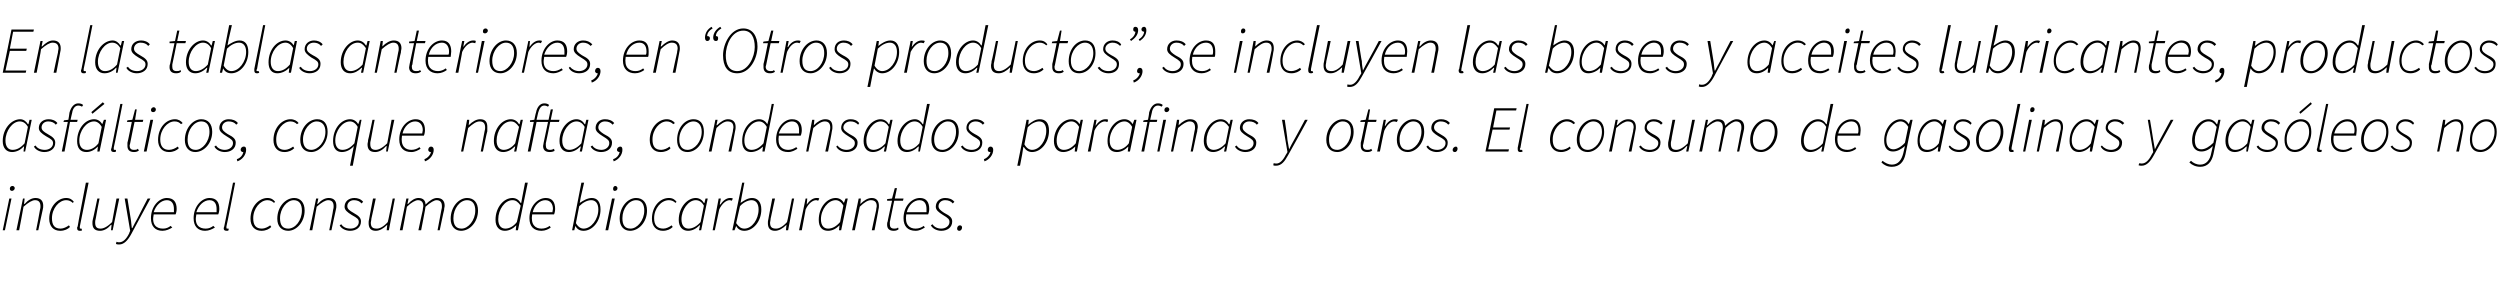 <?xml version="1.0" standalone="no"?><!DOCTYPE svg PUBLIC "-//W3C//DTD SVG 1.1//EN" "http://www.w3.org/Graphics/SVG/1.1/DTD/svg11.dtd"><svg xmlns="http://www.w3.org/2000/svg" version="1.1" width="457.1px" height="52.8px" viewBox="0 -1 457.1 52.8" style="top:-1px">  <desc>En las tablas anteriores, en “Otros productos”, se incluyen las bases y aceites lubricantes, productos asf lticos, co...</desc>  <defs/>  <g id="Polygon47023">    <path d="M 1.7 35.3 L 2.1 35.3 L 0.9 41.1 L 0.5 41.1 L 1.7 35.3 Z M 1.8 33.5 C 1.8 33.2 2 33 2.3 33 C 2.5 33 2.7 33.2 2.7 33.4 C 2.7 33.7 2.4 33.9 2.2 33.9 C 2 33.9 1.8 33.8 1.8 33.5 Z M 4.2 35.3 L 4.5 35.3 L 4.4 36.3 C 4.4 36.3 4.46 36.25 4.5 36.3 C 5.1 35.6 5.8 35.2 6.5 35.2 C 7.5 35.2 7.9 35.8 7.9 36.6 C 7.9 36.9 7.9 37 7.8 37.4 C 7.79 37.37 7 41.1 7 41.1 L 6.6 41.1 C 6.6 41.1 7.33 37.43 7.3 37.4 C 7.4 37.1 7.4 36.9 7.4 36.7 C 7.4 36 7.1 35.6 6.4 35.6 C 5.9 35.6 5.2 36 4.3 36.8 C 4.32 36.83 3.5 41.1 3.5 41.1 L 3 41.1 L 4.2 35.3 Z M 9 39 C 9 36.7 10.6 35.2 12.1 35.2 C 12.8 35.2 13.2 35.5 13.5 35.9 C 13.5 35.9 13.3 36.1 13.3 36.1 C 13 35.8 12.6 35.6 12.1 35.6 C 10.8 35.6 9.5 37.1 9.5 38.9 C 9.5 40.2 10 40.8 11.1 40.8 C 11.6 40.8 12.2 40.5 12.6 40.2 C 12.6 40.2 12.8 40.5 12.8 40.5 C 12.4 40.9 11.8 41.2 11 41.2 C 9.8 41.2 9 40.4 9 39 Z M 14.1 40.7 C 14.1 40.6 14.1 40.5 14.2 40.4 C 14.16 40.38 15.7 32.4 15.7 32.4 L 16.2 32.4 C 16.2 32.4 14.61 40.4 14.6 40.4 C 14.6 40.5 14.6 40.6 14.6 40.7 C 14.6 40.8 14.6 40.8 14.8 40.8 C 14.8 40.8 14.8 40.8 14.9 40.8 C 14.9 40.8 15 41.1 15 41.1 C 14.9 41.2 14.8 41.2 14.6 41.2 C 14.3 41.2 14.1 41.1 14.1 40.7 Z M 16.9 39.8 C 16.9 39.5 16.9 39.4 17 39 C 17.02 39.05 17.8 35.3 17.8 35.3 L 18.2 35.3 C 18.2 35.3 17.47 38.99 17.5 39 C 17.4 39.3 17.4 39.5 17.4 39.7 C 17.4 40.5 17.7 40.8 18.4 40.8 C 18.9 40.8 19.6 40.5 20.5 39.6 C 20.48 39.59 21.3 35.3 21.3 35.3 L 21.8 35.3 L 20.6 41.1 L 20.3 41.1 L 20.4 40.1 C 20.4 40.1 20.34 40.14 20.3 40.1 C 19.7 40.8 19 41.2 18.3 41.2 C 17.3 41.2 16.9 40.7 16.9 39.8 Z M 21.2 43.6 C 21.2 43.6 21.3 43.2 21.3 43.2 C 21.5 43.3 21.6 43.3 21.8 43.3 C 22.5 43.3 23.1 42.7 23.6 41.7 C 23.57 41.7 23.8 41.2 23.8 41.2 L 22.8 35.3 L 23.3 35.3 C 23.3 35.3 23.89 38.98 23.9 39 C 24 39.5 24 40.1 24.1 40.7 C 24.1 40.7 24.2 40.7 24.2 40.7 C 24.5 40.1 24.8 39.5 25.1 39 C 25.08 38.98 27 35.3 27 35.3 L 27.5 35.3 C 27.5 35.3 23.98 41.82 24 41.8 C 23.4 42.9 22.7 43.7 21.8 43.7 C 21.6 43.7 21.4 43.7 21.2 43.6 Z M 27.6 38.9 C 27.6 36.7 29.1 35.2 30.5 35.2 C 31.8 35.2 32.3 36 32.3 37.2 C 32.3 37.6 32.2 38 32.1 38.2 C 32.1 38.2 28.1 38.2 28.1 38.2 C 27.7 40.1 28.6 40.8 29.8 40.8 C 30.4 40.8 30.8 40.6 31.2 40.3 C 31.2 40.3 31.5 40.6 31.5 40.6 C 31 40.9 30.4 41.2 29.7 41.2 C 28.4 41.2 27.6 40.4 27.6 38.9 Z M 31.8 37.8 C 31.8 37.6 31.8 37.4 31.8 37.2 C 31.8 36.4 31.5 35.6 30.5 35.6 C 29.5 35.6 28.5 36.5 28.1 37.8 C 28.1 37.8 31.8 37.8 31.8 37.8 Z M 35.4 38.9 C 35.4 36.7 36.9 35.2 38.3 35.2 C 39.6 35.2 40.1 36 40.1 37.2 C 40.1 37.6 40 38 39.9 38.2 C 39.9 38.2 35.9 38.2 35.9 38.2 C 35.5 40.1 36.4 40.8 37.6 40.8 C 38.2 40.8 38.6 40.6 39 40.3 C 39 40.3 39.3 40.6 39.3 40.6 C 38.8 40.9 38.2 41.2 37.5 41.2 C 36.2 41.2 35.4 40.4 35.4 38.9 Z M 39.6 37.8 C 39.6 37.6 39.6 37.4 39.6 37.2 C 39.6 36.4 39.3 35.6 38.3 35.6 C 37.3 35.6 36.3 36.5 35.9 37.8 C 35.9 37.8 39.6 37.8 39.6 37.8 Z M 40.9 40.7 C 40.9 40.6 41 40.5 41 40.4 C 40.99 40.38 42.6 32.4 42.6 32.4 L 43 32.4 C 43 32.4 41.45 40.4 41.4 40.4 C 41.4 40.5 41.4 40.6 41.4 40.7 C 41.4 40.8 41.5 40.8 41.6 40.8 C 41.6 40.8 41.7 40.8 41.8 40.8 C 41.8 40.8 41.8 41.1 41.8 41.1 C 41.7 41.2 41.6 41.2 41.5 41.2 C 41.1 41.2 40.9 41.1 40.9 40.7 Z M 45.8 39 C 45.8 36.7 47.4 35.2 48.9 35.2 C 49.6 35.2 50 35.5 50.3 35.9 C 50.3 35.9 50.1 36.1 50.1 36.1 C 49.8 35.8 49.4 35.6 48.9 35.6 C 47.6 35.6 46.3 37.1 46.3 38.9 C 46.3 40.2 46.8 40.8 47.9 40.8 C 48.4 40.8 49 40.5 49.4 40.2 C 49.4 40.2 49.6 40.5 49.6 40.5 C 49.2 40.9 48.6 41.2 47.8 41.2 C 46.6 41.2 45.8 40.4 45.8 39 Z M 50.7 39 C 50.7 36.8 52.2 35.2 53.8 35.2 C 54.9 35.2 55.7 36 55.7 37.5 C 55.7 39.6 54.2 41.2 52.7 41.2 C 51.5 41.2 50.7 40.4 50.7 39 Z M 55.2 37.5 C 55.2 36.3 54.7 35.6 53.7 35.6 C 52.5 35.6 51.2 37.1 51.2 38.9 C 51.2 40.2 51.7 40.8 52.7 40.8 C 54 40.8 55.2 39.3 55.2 37.5 Z M 57.8 35.3 L 58.2 35.3 L 58 36.3 C 58 36.3 58.07 36.25 58.1 36.3 C 58.7 35.6 59.4 35.2 60.1 35.2 C 61.1 35.2 61.5 35.8 61.5 36.6 C 61.5 36.9 61.5 37 61.4 37.4 C 61.39 37.37 60.6 41.1 60.6 41.1 L 60.2 41.1 C 60.2 41.1 60.94 37.43 60.9 37.4 C 61 37.1 61 36.9 61 36.7 C 61 36 60.7 35.6 60 35.6 C 59.5 35.6 58.8 36 57.9 36.8 C 57.92 36.83 57.1 41.1 57.1 41.1 L 56.6 41.1 L 57.8 35.3 Z M 62.1 40.2 C 62.1 40.2 62.4 40 62.4 40 C 62.7 40.5 63.3 40.8 64.1 40.8 C 64.9 40.8 65.6 40.3 65.6 39.6 C 65.6 39.1 65.4 38.9 64.3 38.3 C 63.5 37.8 63 37.4 63 36.8 C 63 35.8 63.8 35.2 64.8 35.2 C 65.4 35.2 66 35.4 66.4 35.9 C 66.4 35.9 66.1 36.2 66.1 36.2 C 65.8 35.8 65.3 35.6 64.7 35.6 C 64 35.6 63.5 36.1 63.5 36.7 C 63.5 37.2 63.9 37.5 64.6 37.9 C 65.7 38.5 66 38.9 66 39.5 C 66 40.6 65.1 41.2 64 41.2 C 63.2 41.2 62.4 40.8 62.1 40.2 Z M 67.4 39.8 C 67.4 39.5 67.4 39.4 67.5 39 C 67.47 39.05 68.2 35.3 68.2 35.3 L 68.7 35.3 C 68.7 35.3 67.93 38.99 67.9 39 C 67.9 39.3 67.8 39.5 67.8 39.7 C 67.8 40.5 68.1 40.8 68.9 40.8 C 69.4 40.8 70.1 40.5 70.9 39.6 C 70.94 39.59 71.8 35.3 71.8 35.3 L 72.2 35.3 L 71.1 41.1 L 70.7 41.1 L 70.8 40.1 C 70.8 40.1 70.8 40.14 70.8 40.1 C 70.1 40.8 69.4 41.2 68.7 41.2 C 67.8 41.2 67.4 40.7 67.4 39.8 Z M 74.3 35.3 L 74.7 35.3 L 74.5 36.3 C 74.5 36.3 74.57 36.25 74.6 36.3 C 75.2 35.6 75.9 35.2 76.5 35.2 C 77.4 35.2 77.8 35.7 77.8 36.4 C 78.6 35.6 79.3 35.2 79.9 35.2 C 80.9 35.2 81.3 35.8 81.3 36.6 C 81.3 36.9 81.2 37 81.2 37.4 C 81.17 37.37 80.4 41.1 80.4 41.1 L 80 41.1 C 80 41.1 80.7 37.43 80.7 37.4 C 80.8 37.1 80.8 36.9 80.8 36.7 C 80.8 36 80.5 35.6 79.8 35.6 C 79.4 35.6 78.7 36 77.8 36.8 C 77.84 36.83 77 41.1 77 41.1 L 76.5 41.1 C 76.5 41.1 77.27 37.43 77.3 37.4 C 77.3 37.1 77.4 36.9 77.4 36.7 C 77.4 36 77.1 35.6 76.4 35.6 C 76 35.6 75.2 36 74.4 36.8 C 74.42 36.83 73.6 41.1 73.6 41.1 L 73.1 41.1 L 74.3 35.3 Z M 82.4 39 C 82.4 36.8 83.9 35.2 85.4 35.2 C 86.6 35.2 87.4 36 87.4 37.5 C 87.4 39.6 85.9 41.2 84.3 41.2 C 83.2 41.2 82.4 40.4 82.4 39 Z M 86.9 37.5 C 86.9 36.3 86.4 35.6 85.4 35.6 C 84.1 35.6 82.9 37.1 82.9 38.9 C 82.9 40.2 83.4 40.8 84.4 40.8 C 85.6 40.8 86.9 39.3 86.9 37.5 Z M 90.6 39.2 C 90.6 36.9 92.1 35.2 93.7 35.2 C 94.4 35.2 94.9 35.6 95.2 36.1 C 95.21 36.12 95.3 36.1 95.3 36.1 L 95.5 35 L 96 32.4 L 96.5 32.4 L 94.7 41.1 L 94.3 41.1 L 94.4 40.2 C 94.4 40.2 94.4 40.16 94.4 40.2 C 93.8 40.8 93.1 41.2 92.3 41.2 C 91.3 41.2 90.6 40.5 90.6 39.2 Z M 94.5 39.6 C 94.5 39.6 95.2 36.6 95.2 36.6 C 94.7 35.9 94.3 35.6 93.7 35.6 C 92.3 35.6 91.1 37.3 91.1 39.1 C 91.1 40.2 91.6 40.8 92.4 40.8 C 93.1 40.8 93.9 40.4 94.5 39.6 Z M 96.8 38.9 C 96.8 36.7 98.3 35.2 99.8 35.2 C 101 35.2 101.5 36 101.5 37.2 C 101.5 37.6 101.4 38 101.3 38.2 C 101.3 38.2 97.3 38.2 97.3 38.2 C 97 40.1 97.9 40.8 99 40.8 C 99.6 40.8 100.1 40.6 100.5 40.3 C 100.5 40.3 100.7 40.6 100.7 40.6 C 100.3 40.9 99.7 41.2 99 41.2 C 97.6 41.2 96.8 40.4 96.8 38.9 Z M 101 37.8 C 101 37.6 101.1 37.4 101.1 37.2 C 101.1 36.4 100.7 35.6 99.7 35.6 C 98.7 35.6 97.7 36.5 97.4 37.8 C 97.4 37.8 101 37.8 101 37.8 Z M 105.2 40.3 C 105.23 40.28 105.2 40.3 105.2 40.3 L 105 41.1 L 104.6 41.1 L 106.3 32.4 L 106.8 32.4 L 106.2 35 L 106 36.1 C 106 36.1 106.02 36.14 106 36.1 C 106.6 35.7 107.4 35.2 108.2 35.2 C 109.2 35.2 109.8 35.9 109.8 37.3 C 109.8 39.5 108.3 41.2 106.7 41.2 C 106 41.2 105.5 40.9 105.2 40.3 Z M 109.4 37.3 C 109.4 36.2 108.9 35.6 108.1 35.6 C 107.4 35.6 106.6 36 105.9 36.7 C 105.9 36.7 105.3 39.8 105.3 39.8 C 105.7 40.5 106.2 40.8 106.7 40.8 C 108.1 40.8 109.4 39.1 109.4 37.3 Z M 111.9 35.3 L 112.4 35.3 L 111.2 41.1 L 110.7 41.1 L 111.9 35.3 Z M 112.1 33.5 C 112.1 33.2 112.3 33 112.5 33 C 112.7 33 112.9 33.2 112.9 33.4 C 112.9 33.7 112.7 33.9 112.4 33.9 C 112.2 33.9 112.1 33.8 112.1 33.5 Z M 113.3 39 C 113.3 36.8 114.8 35.2 116.3 35.2 C 117.5 35.2 118.3 36 118.3 37.5 C 118.3 39.6 116.8 41.2 115.2 41.2 C 114.1 41.2 113.3 40.4 113.3 39 Z M 117.8 37.5 C 117.8 36.3 117.3 35.6 116.3 35.6 C 115 35.6 113.8 37.1 113.8 38.9 C 113.8 40.2 114.3 40.8 115.3 40.8 C 116.5 40.8 117.8 39.3 117.8 37.5 Z M 119.2 39 C 119.2 36.7 120.7 35.2 122.3 35.2 C 123 35.2 123.4 35.5 123.7 35.9 C 123.7 35.9 123.5 36.1 123.5 36.1 C 123.2 35.8 122.8 35.6 122.3 35.6 C 120.9 35.6 119.6 37.1 119.6 38.9 C 119.6 40.2 120.2 40.8 121.3 40.8 C 121.8 40.8 122.4 40.5 122.8 40.2 C 122.8 40.2 123 40.5 123 40.5 C 122.6 40.9 122 41.2 121.2 41.2 C 120 41.2 119.2 40.4 119.2 39 Z M 124.1 39.2 C 124.1 36.9 125.7 35.2 127.2 35.2 C 127.9 35.2 128.4 35.6 128.7 36.1 C 128.73 36.13 128.8 36.1 128.8 36.1 L 129 35.3 L 129.4 35.3 L 128.2 41.1 L 127.8 41.1 L 128 40.2 C 128 40.2 127.93 40.16 127.9 40.2 C 127.3 40.8 126.6 41.2 125.8 41.2 C 124.8 41.2 124.1 40.5 124.1 39.2 Z M 128.1 39.6 C 128.1 39.6 128.7 36.6 128.7 36.6 C 128.3 35.9 127.8 35.6 127.2 35.6 C 125.9 35.6 124.6 37.3 124.6 39.1 C 124.6 40.2 125.1 40.8 125.9 40.8 C 126.6 40.8 127.4 40.4 128.1 39.6 Z M 131.4 35.3 L 131.8 35.3 L 131.6 36.4 C 131.6 36.4 131.7 36.42 131.7 36.4 C 132.2 35.7 132.8 35.2 133.5 35.2 C 133.7 35.2 133.8 35.2 134 35.3 C 134 35.3 133.8 35.7 133.8 35.7 C 133.7 35.7 133.6 35.6 133.4 35.6 C 132.8 35.6 132 36.2 131.5 37.3 C 131.51 37.26 130.7 41.1 130.7 41.1 L 130.3 41.1 L 131.4 35.3 Z M 134.6 40.3 C 134.6 40.28 134.6 40.3 134.6 40.3 L 134.3 41.1 L 133.9 41.1 L 135.7 32.4 L 136.1 32.4 L 135.6 35 L 135.4 36.1 C 135.4 36.1 135.39 36.14 135.4 36.1 C 136 35.7 136.7 35.2 137.5 35.2 C 138.5 35.2 139.2 35.9 139.2 37.3 C 139.2 39.5 137.7 41.2 136.1 41.2 C 135.4 41.2 134.9 40.9 134.6 40.3 Z M 138.7 37.3 C 138.7 36.2 138.2 35.6 137.4 35.6 C 136.8 35.6 135.9 36 135.3 36.7 C 135.3 36.7 134.6 39.8 134.6 39.8 C 135.1 40.5 135.5 40.8 136.1 40.8 C 137.5 40.8 138.7 39.1 138.7 37.3 Z M 140.4 39.8 C 140.4 39.5 140.4 39.4 140.5 39 C 140.47 39.05 141.2 35.3 141.2 35.3 L 141.7 35.3 C 141.7 35.3 140.92 38.99 140.9 39 C 140.9 39.3 140.8 39.5 140.8 39.7 C 140.8 40.5 141.1 40.8 141.9 40.8 C 142.4 40.8 143.1 40.5 143.9 39.6 C 143.94 39.59 144.8 35.3 144.8 35.3 L 145.2 35.3 L 144.1 41.1 L 143.7 41.1 L 143.8 40.1 C 143.8 40.1 143.79 40.14 143.8 40.1 C 143.1 40.8 142.4 41.2 141.7 41.2 C 140.8 41.2 140.4 40.7 140.4 39.8 Z M 147.3 35.3 L 147.6 35.3 L 147.5 36.4 C 147.5 36.4 147.51 36.42 147.5 36.4 C 148 35.7 148.6 35.2 149.3 35.2 C 149.5 35.2 149.7 35.2 149.8 35.3 C 149.8 35.3 149.6 35.7 149.6 35.7 C 149.5 35.7 149.4 35.6 149.2 35.6 C 148.6 35.6 147.8 36.2 147.3 37.3 C 147.32 37.26 146.6 41.1 146.6 41.1 L 146.1 41.1 L 147.3 35.3 Z M 149.7 39.2 C 149.7 36.9 151.2 35.2 152.8 35.2 C 153.5 35.2 154 35.6 154.3 36.1 C 154.29 36.13 154.3 36.1 154.3 36.1 L 154.6 35.3 L 155 35.3 L 153.8 41.1 L 153.4 41.1 L 153.5 40.2 C 153.5 40.2 153.49 40.16 153.5 40.2 C 152.9 40.8 152.2 41.2 151.4 41.2 C 150.3 41.2 149.7 40.5 149.7 39.2 Z M 153.6 39.6 C 153.6 39.6 154.2 36.6 154.2 36.6 C 153.8 35.9 153.3 35.6 152.8 35.6 C 151.4 35.6 150.1 37.3 150.1 39.1 C 150.1 40.2 150.6 40.8 151.4 40.8 C 152.2 40.8 152.9 40.4 153.6 39.6 Z M 157 35.3 L 157.4 35.3 L 157.3 36.3 C 157.3 36.3 157.31 36.25 157.3 36.3 C 158 35.6 158.7 35.2 159.4 35.2 C 160.3 35.2 160.7 35.8 160.7 36.6 C 160.7 36.9 160.7 37 160.6 37.4 C 160.63 37.37 159.9 41.1 159.9 41.1 L 159.4 41.1 C 159.4 41.1 160.17 37.43 160.2 37.4 C 160.2 37.1 160.3 36.9 160.3 36.7 C 160.3 36 160 35.6 159.2 35.6 C 158.7 35.6 158 36 157.2 36.8 C 157.16 36.83 156.3 41.1 156.3 41.1 L 155.8 41.1 L 157 35.3 Z M 162.2 40.1 C 162.2 39.9 162.2 39.7 162.3 39.5 C 162.26 39.54 163.1 35.7 163.1 35.7 L 162.2 35.7 L 162.2 35.4 L 163.1 35.3 L 163.6 33.4 L 164 33.4 L 163.6 35.3 L 165.2 35.3 L 165.1 35.7 L 163.5 35.7 C 163.5 35.7 162.72 39.56 162.7 39.6 C 162.7 39.7 162.7 39.9 162.7 40 C 162.7 40.5 162.9 40.8 163.5 40.8 C 163.7 40.8 164 40.8 164.2 40.6 C 164.2 40.6 164.3 40.9 164.3 40.9 C 164.1 41.1 163.8 41.2 163.4 41.2 C 162.5 41.2 162.2 40.7 162.2 40.1 Z M 165.2 38.9 C 165.2 36.7 166.7 35.2 168.2 35.2 C 169.4 35.2 169.9 36 169.9 37.2 C 169.9 37.6 169.8 38 169.7 38.2 C 169.7 38.2 165.7 38.2 165.7 38.2 C 165.4 40.1 166.3 40.8 167.4 40.8 C 168 40.8 168.5 40.6 168.9 40.3 C 168.9 40.3 169.1 40.6 169.1 40.6 C 168.6 40.9 168.1 41.2 167.4 41.2 C 166 41.2 165.2 40.4 165.2 38.9 Z M 169.4 37.8 C 169.4 37.6 169.4 37.4 169.4 37.2 C 169.4 36.4 169.1 35.6 168.1 35.6 C 167.1 35.6 166.1 36.5 165.8 37.8 C 165.8 37.8 169.4 37.8 169.4 37.8 Z M 170.2 40.2 C 170.2 40.2 170.5 40 170.5 40 C 170.8 40.5 171.4 40.8 172.1 40.8 C 172.9 40.8 173.6 40.3 173.6 39.6 C 173.6 39.1 173.4 38.9 172.4 38.3 C 171.6 37.8 171.1 37.4 171.1 36.8 C 171.1 35.8 171.9 35.2 172.8 35.2 C 173.5 35.2 174.1 35.4 174.5 35.9 C 174.5 35.9 174.2 36.2 174.2 36.2 C 173.9 35.8 173.4 35.6 172.8 35.6 C 172.1 35.6 171.6 36.1 171.6 36.7 C 171.6 37.2 172 37.5 172.6 37.9 C 173.8 38.5 174.1 38.9 174.1 39.5 C 174.1 40.6 173.2 41.2 172.1 41.2 C 171.3 41.2 170.5 40.8 170.2 40.2 Z M 175 40.8 C 175 40.5 175.2 40.2 175.5 40.2 C 175.8 40.2 175.9 40.4 175.9 40.6 C 175.9 40.9 175.7 41.2 175.4 41.2 C 175.1 41.2 175 41 175 40.8 Z " stroke="none" fill="#000"/>  </g>  <g id="Polygon47022">    <path d="M 0.5 24.8 C 0.5 22.5 2.1 20.8 3.7 20.8 C 4.3 20.8 4.8 21.2 5.1 21.7 C 5.15 21.73 5.2 21.7 5.2 21.7 L 5.4 20.9 L 5.8 20.9 L 4.6 26.7 L 4.3 26.7 L 4.4 25.8 C 4.4 25.8 4.34 25.76 4.3 25.8 C 3.8 26.4 3 26.8 2.2 26.8 C 1.2 26.8 0.5 26.1 0.5 24.8 Z M 4.5 25.2 C 4.5 25.2 5.1 22.2 5.1 22.2 C 4.7 21.5 4.2 21.2 3.6 21.2 C 2.3 21.2 1 22.9 1 24.7 C 1 25.8 1.5 26.4 2.3 26.4 C 3.1 26.4 3.8 26 4.5 25.2 Z M 6.2 25.8 C 6.2 25.8 6.5 25.6 6.5 25.6 C 6.8 26.1 7.4 26.4 8.2 26.4 C 9 26.4 9.7 25.9 9.7 25.2 C 9.7 24.7 9.5 24.5 8.4 23.9 C 7.6 23.4 7.1 23 7.1 22.4 C 7.1 21.4 7.9 20.8 8.9 20.8 C 9.5 20.8 10.1 21 10.5 21.5 C 10.5 21.5 10.2 21.8 10.2 21.8 C 9.9 21.4 9.4 21.2 8.8 21.2 C 8.1 21.2 7.6 21.7 7.6 22.3 C 7.6 22.8 8 23.1 8.7 23.5 C 9.8 24.1 10.1 24.5 10.1 25.1 C 10.1 26.2 9.2 26.8 8.1 26.8 C 7.3 26.8 6.5 26.4 6.2 25.8 Z M 12.4 21.3 L 11.6 21.3 L 11.7 21 L 12.5 20.9 C 12.5 20.9 12.73 19.6 12.7 19.6 C 13 18.5 13.6 17.9 14.3 17.9 C 14.7 17.9 15 18 15.2 18.2 C 15.2 18.2 15 18.5 15 18.5 C 14.8 18.4 14.6 18.3 14.3 18.3 C 13.7 18.3 13.3 18.9 13.2 19.6 C 13.19 19.58 12.9 20.9 12.9 20.9 L 14.2 20.9 L 14.1 21.3 L 12.8 21.3 L 11.8 26.7 L 11.3 26.7 L 12.4 21.3 Z M 14.1 24.8 C 14.1 22.5 15.6 20.8 17.2 20.8 C 17.9 20.8 18.4 21.2 18.7 21.7 C 18.7 21.73 18.7 21.7 18.7 21.7 L 19 20.9 L 19.4 20.9 L 18.2 26.7 L 17.8 26.7 L 17.9 25.8 C 17.9 25.8 17.89 25.76 17.9 25.8 C 17.3 26.4 16.6 26.8 15.8 26.8 C 14.7 26.8 14.1 26.1 14.1 24.8 Z M 18 25.2 C 18 25.2 18.6 22.2 18.6 22.2 C 18.2 21.5 17.7 21.2 17.2 21.2 C 15.8 21.2 14.5 22.9 14.5 24.7 C 14.5 25.8 15 26.4 15.9 26.4 C 16.6 26.4 17.4 26 18 25.2 Z M 16.7 19.5 L 18.8 17.7 L 19.1 18 L 16.9 19.8 L 16.7 19.5 Z M 20.3 26.3 C 20.3 26.2 20.4 26.1 20.4 26 C 20.39 25.98 22 18 22 18 L 22.4 18 C 22.4 18 20.84 26 20.8 26 C 20.8 26.1 20.8 26.2 20.8 26.3 C 20.8 26.4 20.9 26.4 21 26.4 C 21 26.4 21.1 26.4 21.2 26.4 C 21.2 26.4 21.2 26.7 21.2 26.7 C 21.1 26.8 21 26.8 20.9 26.8 C 20.5 26.8 20.3 26.7 20.3 26.3 Z M 23.3 25.7 C 23.3 25.5 23.3 25.3 23.3 25.1 C 23.33 25.14 24.1 21.3 24.1 21.3 L 23.2 21.3 L 23.3 21 L 24.2 20.9 L 24.7 19 L 25 19 L 24.7 20.9 L 26.2 20.9 L 26.1 21.3 L 24.6 21.3 C 24.6 21.3 23.78 25.16 23.8 25.2 C 23.8 25.3 23.7 25.5 23.7 25.6 C 23.7 26.1 23.9 26.4 24.5 26.4 C 24.8 26.4 25 26.4 25.2 26.2 C 25.2 26.2 25.4 26.5 25.4 26.5 C 25.2 26.7 24.9 26.8 24.5 26.8 C 23.6 26.8 23.3 26.3 23.3 25.7 Z M 27.5 20.9 L 28 20.9 L 26.8 26.7 L 26.3 26.7 L 27.5 20.9 Z M 27.6 19.1 C 27.6 18.8 27.9 18.6 28.1 18.6 C 28.3 18.6 28.5 18.8 28.5 19 C 28.5 19.3 28.3 19.5 28 19.5 C 27.8 19.5 27.6 19.4 27.6 19.1 Z M 28.9 24.6 C 28.9 22.3 30.4 20.8 32 20.8 C 32.6 20.8 33.1 21.1 33.4 21.5 C 33.4 21.5 33.1 21.7 33.1 21.7 C 32.8 21.4 32.5 21.2 31.9 21.2 C 30.6 21.2 29.3 22.7 29.3 24.5 C 29.3 25.8 29.9 26.4 30.9 26.4 C 31.5 26.4 32.1 26.1 32.5 25.8 C 32.5 25.8 32.7 26.1 32.7 26.1 C 32.3 26.5 31.7 26.8 30.9 26.8 C 29.7 26.8 28.9 26 28.9 24.6 Z M 33.8 24.6 C 33.8 22.4 35.3 20.8 36.8 20.8 C 38 20.8 38.8 21.6 38.8 23.1 C 38.8 25.2 37.3 26.8 35.7 26.8 C 34.6 26.8 33.8 26 33.8 24.6 Z M 38.3 23.1 C 38.3 21.9 37.8 21.2 36.8 21.2 C 35.5 21.2 34.3 22.7 34.3 24.5 C 34.3 25.8 34.8 26.4 35.8 26.4 C 37 26.4 38.3 24.9 38.3 23.1 Z M 39.2 25.8 C 39.2 25.8 39.5 25.6 39.5 25.6 C 39.8 26.1 40.4 26.4 41.1 26.4 C 41.9 26.4 42.6 25.9 42.6 25.2 C 42.6 24.7 42.4 24.5 41.4 23.9 C 40.6 23.4 40.1 23 40.1 22.4 C 40.1 21.4 40.9 20.8 41.8 20.8 C 42.5 20.8 43.1 21 43.5 21.5 C 43.5 21.5 43.2 21.8 43.2 21.8 C 42.9 21.4 42.4 21.2 41.8 21.2 C 41.1 21.2 40.6 21.7 40.6 22.3 C 40.6 22.8 41 23.1 41.6 23.5 C 42.8 24.1 43.1 24.5 43.1 25.1 C 43.1 26.2 42.2 26.8 41.1 26.8 C 40.3 26.8 39.5 26.4 39.2 25.8 Z M 43.3 28.1 C 44 27.9 44.4 27.3 44.5 26.8 C 44.5 26.8 44.5 26.8 44.4 26.8 C 44.2 26.8 44 26.6 44 26.4 C 44 26.1 44.2 25.8 44.6 25.8 C 44.9 25.8 45 26 45 26.4 C 45 27.3 44.3 28.2 43.4 28.5 C 43.4 28.5 43.3 28.1 43.3 28.1 Z M 50 24.6 C 50 22.3 51.6 20.8 53.1 20.8 C 53.8 20.8 54.3 21.1 54.6 21.5 C 54.6 21.5 54.3 21.7 54.3 21.7 C 54 21.4 53.6 21.2 53.1 21.2 C 51.8 21.2 50.5 22.7 50.5 24.5 C 50.5 25.8 51 26.4 52.1 26.4 C 52.6 26.4 53.2 26.1 53.6 25.8 C 53.6 25.8 53.8 26.1 53.8 26.1 C 53.4 26.5 52.8 26.8 52 26.8 C 50.8 26.8 50 26 50 24.6 Z M 54.9 24.6 C 54.9 22.4 56.4 20.8 58 20.8 C 59.2 20.8 59.9 21.6 59.9 23.1 C 59.9 25.2 58.4 26.8 56.9 26.8 C 55.7 26.8 54.9 26 54.9 24.6 Z M 59.5 23.1 C 59.5 21.9 58.9 21.2 57.9 21.2 C 56.7 21.2 55.4 22.7 55.4 24.5 C 55.4 25.8 56 26.4 56.9 26.4 C 58.2 26.4 59.5 24.9 59.5 23.1 Z M 64.4 27.2 L 64.7 25.7 C 64.7 25.7 64.7 25.74 64.7 25.7 C 64.1 26.4 63.3 26.8 62.5 26.8 C 61.5 26.8 60.9 26.1 60.9 24.8 C 60.9 22.5 62.4 20.8 64 20.8 C 64.7 20.8 65.2 21.2 65.5 21.7 C 65.48 21.73 65.5 21.7 65.5 21.7 L 65.8 20.9 L 66.1 20.9 L 64.5 29.3 L 64 29.3 L 64.4 27.2 Z M 64.8 25.2 C 64.8 25.2 65.4 22.2 65.4 22.2 C 65 21.5 64.5 21.2 64 21.2 C 62.6 21.2 61.3 22.9 61.3 24.7 C 61.3 25.8 61.8 26.4 62.6 26.4 C 63.4 26.4 64.1 26 64.8 25.2 Z M 67.2 25.4 C 67.2 25.1 67.3 25 67.3 24.6 C 67.33 24.65 68.1 20.9 68.1 20.9 L 68.5 20.9 C 68.5 20.9 67.78 24.59 67.8 24.6 C 67.7 24.9 67.7 25.1 67.7 25.3 C 67.7 26.1 68 26.4 68.7 26.4 C 69.2 26.4 69.9 26.1 70.8 25.2 C 70.79 25.19 71.6 20.9 71.6 20.9 L 72.1 20.9 L 70.9 26.7 L 70.6 26.7 L 70.7 25.7 C 70.7 25.7 70.65 25.74 70.6 25.7 C 70 26.4 69.3 26.8 68.6 26.8 C 67.6 26.8 67.2 26.3 67.2 25.4 Z M 73 24.5 C 73 22.3 74.5 20.8 76 20.8 C 77.2 20.8 77.7 21.6 77.7 22.8 C 77.7 23.2 77.6 23.6 77.5 23.8 C 77.5 23.8 73.5 23.8 73.5 23.8 C 73.2 25.7 74.1 26.4 75.2 26.4 C 75.8 26.4 76.3 26.2 76.7 25.9 C 76.7 25.9 76.9 26.2 76.9 26.2 C 76.4 26.5 75.9 26.8 75.2 26.8 C 73.8 26.8 73 26 73 24.5 Z M 77.2 23.4 C 77.2 23.2 77.3 23 77.3 22.8 C 77.3 22 76.9 21.2 75.9 21.2 C 74.9 21.2 73.9 22.1 73.6 23.4 C 73.6 23.4 77.2 23.4 77.2 23.4 Z M 77.6 28.1 C 78.2 27.9 78.7 27.3 78.8 26.8 C 78.8 26.8 78.7 26.8 78.7 26.8 C 78.5 26.8 78.3 26.6 78.3 26.4 C 78.3 26.1 78.5 25.8 78.8 25.8 C 79.1 25.8 79.3 26 79.3 26.4 C 79.3 27.3 78.6 28.2 77.7 28.5 C 77.7 28.5 77.6 28.1 77.6 28.1 Z M 85.4 20.9 L 85.8 20.9 L 85.7 21.9 C 85.7 21.9 85.73 21.85 85.7 21.9 C 86.4 21.2 87.1 20.8 87.8 20.8 C 88.8 20.8 89.1 21.4 89.1 22.2 C 89.1 22.5 89.1 22.6 89.1 23 C 89.05 22.97 88.3 26.7 88.3 26.7 L 87.9 26.7 C 87.9 26.7 88.6 23.03 88.6 23 C 88.7 22.7 88.7 22.5 88.7 22.3 C 88.7 21.6 88.4 21.2 87.7 21.2 C 87.1 21.2 86.5 21.6 85.6 22.4 C 85.59 22.43 84.7 26.7 84.7 26.7 L 84.3 26.7 L 85.4 20.9 Z M 90.3 24.8 C 90.3 22.5 91.8 20.8 93.4 20.8 C 94.1 20.8 94.6 21.2 94.9 21.7 C 94.91 21.73 95 21.7 95 21.7 L 95.2 20.9 L 95.6 20.9 L 94.4 26.7 L 94 26.7 L 94.2 25.8 C 94.2 25.8 94.1 25.76 94.1 25.8 C 93.5 26.4 92.8 26.8 92 26.8 C 91 26.8 90.3 26.1 90.3 24.8 Z M 94.2 25.2 C 94.2 25.2 94.9 22.2 94.9 22.2 C 94.4 21.5 94 21.2 93.4 21.2 C 92 21.2 90.8 22.9 90.8 24.7 C 90.8 25.8 91.3 26.4 92.1 26.4 C 92.8 26.4 93.6 26 94.2 25.2 Z M 97.6 21.3 L 96.9 21.3 L 96.9 21 L 97.7 20.9 C 97.7 20.9 97.96 19.6 98 19.6 C 98.2 18.5 98.8 17.9 99.5 17.9 C 99.9 17.9 100.2 18 100.4 18.2 C 100.4 18.2 100.2 18.5 100.2 18.5 C 100 18.4 99.8 18.3 99.5 18.3 C 98.9 18.3 98.6 18.9 98.4 19.6 C 98.41 19.58 98.1 20.9 98.1 20.9 L 100.3 20.9 L 100.7 19 L 101.1 19 L 100.7 20.9 L 102.3 20.9 L 102.2 21.3 L 100.6 21.3 C 100.6 21.3 99.84 25.16 99.8 25.2 C 99.8 25.3 99.8 25.5 99.8 25.6 C 99.8 26.1 100 26.4 100.6 26.4 C 100.9 26.4 101.1 26.3 101.3 26.2 C 101.3 26.2 101.4 26.6 101.4 26.6 C 101.2 26.7 100.9 26.8 100.5 26.8 C 99.6 26.8 99.3 26.3 99.3 25.7 C 99.3 25.5 99.4 25.3 99.4 25.1 C 99.39 25.14 100.2 21.3 100.2 21.3 L 98.1 21.3 L 97 26.7 L 96.5 26.7 L 97.6 21.3 Z M 102.3 24.8 C 102.3 22.5 103.9 20.8 105.4 20.8 C 106.1 20.8 106.6 21.2 106.9 21.7 C 106.93 21.73 107 21.7 107 21.7 L 107.2 20.9 L 107.6 20.9 L 106.4 26.7 L 106 26.7 L 106.2 25.8 C 106.2 25.8 106.13 25.76 106.1 25.8 C 105.5 26.4 104.8 26.8 104 26.8 C 103 26.8 102.3 26.1 102.3 24.8 Z M 106.3 25.2 C 106.3 25.2 106.9 22.2 106.9 22.2 C 106.5 21.5 106 21.2 105.4 21.2 C 104.1 21.2 102.8 22.9 102.8 24.7 C 102.8 25.8 103.3 26.4 104.1 26.4 C 104.8 26.4 105.6 26 106.3 25.2 Z M 108 25.8 C 108 25.8 108.3 25.6 108.3 25.6 C 108.6 26.1 109.2 26.4 110 26.4 C 110.7 26.4 111.4 25.9 111.4 25.2 C 111.4 24.7 111.2 24.5 110.2 23.9 C 109.4 23.4 108.9 23 108.9 22.4 C 108.9 21.4 109.7 20.8 110.6 20.8 C 111.3 20.8 111.9 21 112.3 21.5 C 112.3 21.5 112 21.8 112 21.8 C 111.7 21.4 111.2 21.2 110.6 21.2 C 109.9 21.2 109.4 21.7 109.4 22.3 C 109.4 22.8 109.8 23.1 110.4 23.5 C 111.6 24.1 111.9 24.5 111.9 25.1 C 111.9 26.2 111 26.8 109.9 26.8 C 109.1 26.8 108.3 26.4 108 25.8 Z M 112.1 28.1 C 112.8 27.9 113.2 27.3 113.3 26.8 C 113.3 26.8 113.3 26.8 113.3 26.8 C 113 26.8 112.8 26.6 112.8 26.4 C 112.8 26.1 113.1 25.8 113.4 25.8 C 113.7 25.8 113.8 26 113.8 26.4 C 113.8 27.3 113.1 28.2 112.2 28.5 C 112.2 28.5 112.1 28.1 112.1 28.1 Z M 118.8 24.6 C 118.8 22.3 120.4 20.8 121.9 20.8 C 122.6 20.8 123.1 21.1 123.4 21.5 C 123.4 21.5 123.1 21.7 123.1 21.7 C 122.8 21.4 122.4 21.2 121.9 21.2 C 120.6 21.2 119.3 22.7 119.3 24.5 C 119.3 25.8 119.8 26.4 120.9 26.4 C 121.4 26.4 122.1 26.1 122.4 25.8 C 122.4 25.8 122.6 26.1 122.6 26.1 C 122.3 26.5 121.6 26.8 120.8 26.8 C 119.6 26.8 118.8 26 118.8 24.6 Z M 123.8 24.6 C 123.8 22.4 125.2 20.8 126.8 20.8 C 128 20.8 128.7 21.6 128.7 23.1 C 128.7 25.2 127.3 26.8 125.7 26.8 C 124.5 26.8 123.8 26 123.8 24.6 Z M 128.3 23.1 C 128.3 21.9 127.7 21.2 126.8 21.2 C 125.5 21.2 124.2 22.7 124.2 24.5 C 124.2 25.8 124.8 26.4 125.7 26.4 C 127 26.4 128.3 24.9 128.3 23.1 Z M 130.8 20.9 L 131.2 20.9 L 131 21.9 C 131 21.9 131.1 21.85 131.1 21.9 C 131.8 21.2 132.5 20.8 133.1 20.8 C 134.1 20.8 134.5 21.4 134.5 22.2 C 134.5 22.5 134.5 22.6 134.4 23 C 134.42 22.97 133.7 26.7 133.7 26.7 L 133.2 26.7 C 133.2 26.7 133.97 23.03 134 23 C 134 22.7 134.1 22.5 134.1 22.3 C 134.1 21.6 133.8 21.2 133 21.2 C 132.5 21.2 131.8 21.6 131 22.4 C 130.95 22.43 130.1 26.7 130.1 26.7 L 129.6 26.7 L 130.8 20.9 Z M 135.7 24.8 C 135.7 22.5 137.2 20.8 138.8 20.8 C 139.5 20.8 140 21.2 140.3 21.7 C 140.28 21.72 140.3 21.7 140.3 21.7 L 140.6 20.6 L 141.1 18 L 141.5 18 L 139.8 26.7 L 139.4 26.7 L 139.5 25.8 C 139.5 25.8 139.47 25.76 139.5 25.8 C 138.9 26.4 138.1 26.8 137.3 26.8 C 136.3 26.8 135.7 26.1 135.7 24.8 Z M 139.6 25.2 C 139.6 25.2 140.2 22.2 140.2 22.2 C 139.8 21.5 139.3 21.2 138.8 21.2 C 137.4 21.2 136.1 22.9 136.1 24.7 C 136.1 25.8 136.6 26.4 137.4 26.4 C 138.2 26.4 138.9 26 139.6 25.2 Z M 141.9 24.5 C 141.9 22.3 143.4 20.8 144.8 20.8 C 146.1 20.8 146.6 21.6 146.6 22.8 C 146.6 23.2 146.5 23.6 146.4 23.8 C 146.4 23.8 142.4 23.8 142.4 23.8 C 142.1 25.7 143 26.4 144.1 26.4 C 144.7 26.4 145.1 26.2 145.6 25.9 C 145.6 25.9 145.8 26.2 145.8 26.2 C 145.3 26.5 144.8 26.8 144.1 26.8 C 142.7 26.8 141.9 26 141.9 24.5 Z M 146.1 23.4 C 146.1 23.2 146.1 23 146.1 22.8 C 146.1 22 145.8 21.2 144.8 21.2 C 143.8 21.2 142.8 22.1 142.4 23.4 C 142.4 23.4 146.1 23.4 146.1 23.4 Z M 148.5 20.9 L 148.9 20.9 L 148.8 21.9 C 148.8 21.9 148.82 21.85 148.8 21.9 C 149.5 21.2 150.2 20.8 150.9 20.8 C 151.9 20.8 152.2 21.4 152.2 22.2 C 152.2 22.5 152.2 22.6 152.1 23 C 152.14 22.97 151.4 26.7 151.4 26.7 L 150.9 26.7 C 150.9 26.7 151.69 23.03 151.7 23 C 151.8 22.7 151.8 22.5 151.8 22.3 C 151.8 21.6 151.5 21.2 150.8 21.2 C 150.2 21.2 149.6 21.6 148.7 22.4 C 148.68 22.43 147.8 26.7 147.8 26.7 L 147.4 26.7 L 148.5 20.9 Z M 152.9 25.8 C 152.9 25.8 153.1 25.6 153.1 25.6 C 153.5 26.1 154.1 26.4 154.8 26.4 C 155.6 26.4 156.3 25.9 156.3 25.2 C 156.3 24.7 156.1 24.5 155.1 23.9 C 154.3 23.4 153.8 23 153.8 22.4 C 153.8 21.4 154.6 20.8 155.5 20.8 C 156.2 20.8 156.7 21 157.1 21.5 C 157.1 21.5 156.9 21.8 156.9 21.8 C 156.5 21.4 156.1 21.2 155.5 21.2 C 154.8 21.2 154.2 21.7 154.2 22.3 C 154.2 22.8 154.7 23.1 155.3 23.5 C 156.5 24.1 156.8 24.5 156.8 25.1 C 156.8 26.2 155.9 26.8 154.8 26.8 C 153.9 26.8 153.2 26.4 152.9 25.8 Z M 157.9 24.8 C 157.9 22.5 159.5 20.8 161 20.8 C 161.7 20.8 162.2 21.2 162.5 21.7 C 162.54 21.73 162.6 21.7 162.6 21.7 L 162.8 20.9 L 163.2 20.9 L 162 26.7 L 161.6 26.7 L 161.8 25.8 C 161.8 25.8 161.73 25.76 161.7 25.8 C 161.1 26.4 160.4 26.8 159.6 26.8 C 158.6 26.8 157.9 26.1 157.9 24.8 Z M 161.9 25.2 C 161.9 25.2 162.5 22.2 162.5 22.2 C 162.1 21.5 161.6 21.2 161 21.2 C 159.7 21.2 158.4 22.9 158.4 24.7 C 158.4 25.8 158.9 26.4 159.7 26.4 C 160.4 26.4 161.2 26 161.9 25.2 Z M 164.1 24.8 C 164.1 22.5 165.7 20.8 167.3 20.8 C 167.9 20.8 168.4 21.2 168.7 21.7 C 168.74 21.72 168.8 21.7 168.8 21.7 L 169 20.6 L 169.5 18 L 170 18 L 168.2 26.7 L 167.9 26.7 L 168 25.8 C 168 25.8 167.93 25.76 167.9 25.8 C 167.3 26.4 166.6 26.8 165.8 26.8 C 164.8 26.8 164.1 26.1 164.1 24.8 Z M 168.1 25.2 C 168.1 25.2 168.7 22.2 168.7 22.2 C 168.3 21.5 167.8 21.2 167.2 21.2 C 165.9 21.2 164.6 22.9 164.6 24.7 C 164.6 25.8 165.1 26.4 165.9 26.4 C 166.7 26.4 167.4 26 168.1 25.2 Z M 170.3 24.6 C 170.3 22.4 171.8 20.8 173.4 20.8 C 174.5 20.8 175.3 21.6 175.3 23.1 C 175.3 25.2 173.8 26.8 172.3 26.8 C 171.1 26.8 170.3 26 170.3 24.6 Z M 174.8 23.1 C 174.8 21.9 174.3 21.2 173.3 21.2 C 172.1 21.2 170.8 22.7 170.8 24.5 C 170.8 25.8 171.4 26.4 172.3 26.4 C 173.6 26.4 174.8 24.9 174.8 23.1 Z M 175.7 25.8 C 175.7 25.8 176 25.6 176 25.6 C 176.3 26.1 176.9 26.4 177.7 26.4 C 178.5 26.4 179.2 25.9 179.2 25.2 C 179.2 24.7 179 24.5 177.9 23.9 C 177.2 23.4 176.7 23 176.7 22.4 C 176.7 21.4 177.5 20.8 178.4 20.8 C 179 20.8 179.6 21 180 21.5 C 180 21.5 179.7 21.8 179.7 21.8 C 179.4 21.4 178.9 21.2 178.4 21.2 C 177.6 21.2 177.1 21.7 177.1 22.3 C 177.1 22.8 177.5 23.1 178.2 23.5 C 179.4 24.1 179.6 24.5 179.6 25.1 C 179.6 26.2 178.7 26.8 177.6 26.8 C 176.8 26.8 176 26.4 175.7 25.8 Z M 179.9 28.1 C 180.5 27.9 181 27.3 181.1 26.8 C 181 26.8 181 26.8 181 26.8 C 180.7 26.8 180.6 26.6 180.6 26.4 C 180.6 26.1 180.8 25.8 181.1 25.8 C 181.4 25.8 181.6 26 181.6 26.4 C 181.6 27.3 180.9 28.2 180 28.5 C 180 28.5 179.9 28.1 179.9 28.1 Z M 187.7 20.9 L 188.1 20.9 L 188 21.8 C 188 21.8 188.01 21.76 188 21.8 C 188.6 21.3 189.3 20.8 190.1 20.8 C 191.2 20.8 191.8 21.5 191.8 22.9 C 191.8 25.1 190.3 26.8 188.7 26.8 C 188 26.8 187.5 26.4 187.2 25.9 C 187.17 25.9 187.1 25.9 187.1 25.9 L 186.9 27.2 L 186.5 29.3 L 186 29.3 L 187.7 20.9 Z M 191.3 22.9 C 191.3 21.8 190.8 21.2 190 21.2 C 189.4 21.2 188.5 21.6 187.9 22.3 C 187.9 22.3 187.3 25.4 187.3 25.4 C 187.7 26.1 188.2 26.4 188.7 26.4 C 190.1 26.4 191.3 24.7 191.3 22.9 Z M 192.7 24.8 C 192.7 22.5 194.3 20.8 195.9 20.8 C 196.6 20.8 197.1 21.2 197.4 21.7 C 197.35 21.73 197.4 21.7 197.4 21.7 L 197.6 20.9 L 198 20.9 L 196.9 26.7 L 196.5 26.7 L 196.6 25.8 C 196.6 25.8 196.55 25.76 196.6 25.8 C 196 26.4 195.2 26.8 194.4 26.8 C 193.4 26.8 192.7 26.1 192.7 24.8 Z M 196.7 25.2 C 196.7 25.2 197.3 22.2 197.3 22.2 C 196.9 21.5 196.4 21.2 195.9 21.2 C 194.5 21.2 193.2 22.9 193.2 24.7 C 193.2 25.8 193.7 26.4 194.5 26.4 C 195.3 26.4 196 26 196.7 25.2 Z M 200.1 20.9 L 200.5 20.9 L 200.3 22 C 200.3 22 200.32 22.02 200.3 22 C 200.8 21.3 201.4 20.8 202.1 20.8 C 202.3 20.8 202.5 20.8 202.6 20.9 C 202.6 20.9 202.5 21.3 202.5 21.3 C 202.3 21.3 202.2 21.2 202 21.2 C 201.4 21.2 200.6 21.8 200.1 22.9 C 200.13 22.86 199.4 26.7 199.4 26.7 L 198.9 26.7 L 200.1 20.9 Z M 202.5 24.8 C 202.5 22.5 204 20.8 205.6 20.8 C 206.3 20.8 206.8 21.2 207.1 21.7 C 207.1 21.73 207.1 21.7 207.1 21.7 L 207.4 20.9 L 207.8 20.9 L 206.6 26.7 L 206.2 26.7 L 206.3 25.8 C 206.3 25.8 206.29 25.76 206.3 25.8 C 205.7 26.4 205 26.8 204.2 26.8 C 203.1 26.8 202.5 26.1 202.5 24.8 Z M 206.4 25.2 C 206.4 25.2 207 22.2 207 22.2 C 206.6 21.5 206.1 21.2 205.6 21.2 C 204.2 21.2 202.9 22.9 202.9 24.7 C 202.9 25.8 203.4 26.4 204.3 26.4 C 205 26.4 205.8 26 206.4 25.2 Z M 209.8 21.3 L 209 21.3 L 209.1 21 L 209.9 20.9 C 209.9 20.9 210.15 19.6 210.1 19.6 C 210.4 18.5 211 17.9 211.7 17.9 C 212.1 17.9 212.4 18 212.6 18.2 C 212.6 18.2 212.4 18.5 212.4 18.5 C 212.2 18.4 212 18.3 211.7 18.3 C 211.1 18.3 210.7 18.9 210.6 19.6 C 210.6 19.58 210.3 20.9 210.3 20.9 L 211.6 20.9 L 211.5 21.3 L 210.2 21.3 L 209.2 26.7 L 208.7 26.7 L 209.8 21.3 Z M 212.7 20.9 L 213.2 20.9 L 212 26.7 L 211.6 26.7 L 212.7 20.9 Z M 212.9 19.1 C 212.9 18.8 213.1 18.6 213.4 18.6 C 213.6 18.6 213.8 18.8 213.8 19 C 213.8 19.3 213.5 19.5 213.3 19.5 C 213.1 19.5 212.9 19.4 212.9 19.1 Z M 215.2 20.9 L 215.6 20.9 L 215.5 21.9 C 215.5 21.9 215.55 21.85 215.5 21.9 C 216.2 21.2 216.9 20.8 217.6 20.8 C 218.6 20.8 219 21.4 219 22.2 C 219 22.5 218.9 22.6 218.9 23 C 218.87 22.97 218.1 26.7 218.1 26.7 L 217.7 26.7 C 217.7 26.7 218.42 23.03 218.4 23 C 218.5 22.7 218.5 22.5 218.5 22.3 C 218.5 21.6 218.2 21.2 217.5 21.2 C 217 21.2 216.3 21.6 215.4 22.4 C 215.4 22.43 214.5 26.7 214.5 26.7 L 214.1 26.7 L 215.2 20.9 Z M 220.1 24.8 C 220.1 22.5 221.7 20.8 223.2 20.8 C 223.9 20.8 224.4 21.2 224.7 21.7 C 224.73 21.73 224.8 21.7 224.8 21.7 L 225 20.9 L 225.4 20.9 L 224.2 26.7 L 223.8 26.7 L 224 25.8 C 224 25.8 223.92 25.76 223.9 25.8 C 223.3 26.4 222.6 26.8 221.8 26.8 C 220.8 26.8 220.1 26.1 220.1 24.8 Z M 224.1 25.2 C 224.1 25.2 224.7 22.2 224.7 22.2 C 224.2 21.5 223.8 21.2 223.2 21.2 C 221.8 21.2 220.6 22.9 220.6 24.7 C 220.6 25.8 221.1 26.4 221.9 26.4 C 222.6 26.4 223.4 26 224.1 25.2 Z M 225.8 25.8 C 225.8 25.8 226.1 25.6 226.1 25.6 C 226.4 26.1 227 26.4 227.7 26.4 C 228.5 26.4 229.2 25.9 229.2 25.2 C 229.2 24.7 229 24.5 228 23.9 C 227.2 23.4 226.7 23 226.7 22.4 C 226.7 21.4 227.5 20.8 228.4 20.8 C 229.1 20.8 229.7 21 230.1 21.5 C 230.1 21.5 229.8 21.8 229.8 21.8 C 229.5 21.4 229 21.2 228.4 21.2 C 227.7 21.2 227.2 21.7 227.2 22.3 C 227.2 22.8 227.6 23.1 228.2 23.5 C 229.4 24.1 229.7 24.5 229.7 25.1 C 229.7 26.2 228.8 26.8 227.7 26.8 C 226.9 26.8 226.1 26.4 225.8 25.8 Z M 232.8 29.2 C 232.8 29.2 232.9 28.8 232.9 28.8 C 233 28.9 233.2 28.9 233.4 28.9 C 234 28.9 234.6 28.3 235.1 27.3 C 235.13 27.3 235.4 26.8 235.4 26.8 L 234.4 20.9 L 234.9 20.9 C 234.9 20.9 235.45 24.58 235.4 24.6 C 235.5 25.1 235.6 25.7 235.7 26.3 C 235.7 26.3 235.7 26.3 235.7 26.3 C 236 25.7 236.3 25.1 236.6 24.6 C 236.64 24.58 238.6 20.9 238.6 20.9 L 239.1 20.9 C 239.1 20.9 235.53 27.42 235.5 27.4 C 234.9 28.5 234.3 29.3 233.3 29.3 C 233.1 29.3 232.9 29.3 232.8 29.2 Z M 242.5 24.6 C 242.5 22.4 244 20.8 245.5 20.8 C 246.7 20.8 247.5 21.6 247.5 23.1 C 247.5 25.2 246 26.8 244.5 26.8 C 243.3 26.8 242.5 26 242.5 24.6 Z M 247 23.1 C 247 21.9 246.5 21.2 245.5 21.2 C 244.3 21.2 243 22.7 243 24.5 C 243 25.8 243.5 26.4 244.5 26.4 C 245.7 26.4 247 24.9 247 23.1 Z M 248.8 25.7 C 248.8 25.5 248.8 25.3 248.8 25.1 C 248.83 25.14 249.6 21.3 249.6 21.3 L 248.7 21.3 L 248.8 21 L 249.7 20.9 L 250.2 19 L 250.5 19 L 250.2 20.9 L 251.7 20.9 L 251.6 21.3 L 250.1 21.3 C 250.1 21.3 249.28 25.16 249.3 25.2 C 249.3 25.3 249.2 25.5 249.2 25.6 C 249.2 26.1 249.4 26.4 250 26.4 C 250.3 26.4 250.5 26.4 250.7 26.2 C 250.7 26.2 250.9 26.5 250.9 26.5 C 250.7 26.7 250.4 26.8 250 26.8 C 249.1 26.8 248.8 26.3 248.8 25.7 Z M 253 20.9 L 253.4 20.9 L 253.2 22 C 253.2 22 253.25 22.02 253.3 22 C 253.7 21.3 254.3 20.8 255.1 20.8 C 255.2 20.8 255.4 20.8 255.6 20.9 C 255.6 20.9 255.4 21.3 255.4 21.3 C 255.3 21.3 255.1 21.2 254.9 21.2 C 254.3 21.2 253.6 21.8 253.1 22.9 C 253.06 22.86 252.3 26.7 252.3 26.7 L 251.8 26.7 L 253 20.9 Z M 255.4 24.6 C 255.4 22.4 256.9 20.8 258.4 20.8 C 259.6 20.8 260.4 21.6 260.4 23.1 C 260.4 25.2 258.9 26.8 257.4 26.8 C 256.2 26.8 255.4 26 255.4 24.6 Z M 259.9 23.1 C 259.9 21.9 259.4 21.2 258.4 21.2 C 257.2 21.2 255.9 22.7 255.9 24.5 C 255.9 25.8 256.4 26.4 257.4 26.4 C 258.6 26.4 259.9 24.9 259.9 23.1 Z M 260.8 25.8 C 260.8 25.8 261.1 25.6 261.1 25.6 C 261.4 26.1 262 26.4 262.8 26.4 C 263.6 26.4 264.3 25.9 264.3 25.2 C 264.3 24.7 264.1 24.5 263 23.9 C 262.2 23.4 261.7 23 261.7 22.4 C 261.7 21.4 262.5 20.8 263.5 20.8 C 264.1 20.8 264.7 21 265.1 21.5 C 265.1 21.5 264.8 21.8 264.8 21.8 C 264.5 21.4 264 21.2 263.4 21.2 C 262.7 21.2 262.2 21.7 262.2 22.3 C 262.2 22.8 262.6 23.1 263.3 23.5 C 264.4 24.1 264.7 24.5 264.7 25.1 C 264.7 26.2 263.8 26.8 262.7 26.8 C 261.9 26.8 261.1 26.4 260.8 25.8 Z M 265.6 26.4 C 265.6 26.1 265.9 25.8 266.2 25.8 C 266.4 25.8 266.5 26 266.5 26.2 C 266.5 26.5 266.3 26.8 266 26.8 C 265.7 26.8 265.6 26.6 265.6 26.4 Z M 273.2 18.8 L 277.3 18.8 L 277.2 19.2 L 273.6 19.2 L 273 22.3 L 276.1 22.3 L 276 22.7 L 272.9 22.7 L 272.1 26.3 L 275.9 26.3 L 275.8 26.7 L 271.6 26.7 L 273.2 18.8 Z M 277.5 26.3 C 277.5 26.2 277.5 26.1 277.5 26 C 277.5 25.98 279.1 18 279.1 18 L 279.5 18 C 279.5 18 277.96 26 278 26 C 277.9 26.1 277.9 26.2 277.9 26.3 C 277.9 26.4 278 26.4 278.1 26.4 C 278.1 26.4 278.2 26.4 278.3 26.4 C 278.3 26.4 278.4 26.7 278.4 26.7 C 278.2 26.8 278.1 26.8 278 26.8 C 277.7 26.8 277.5 26.7 277.5 26.3 Z M 283.4 24.6 C 283.4 22.3 285 20.8 286.5 20.8 C 287.2 20.8 287.7 21.1 288 21.5 C 288 21.5 287.7 21.7 287.7 21.7 C 287.4 21.4 287 21.2 286.5 21.2 C 285.2 21.2 283.9 22.7 283.9 24.5 C 283.9 25.8 284.4 26.4 285.5 26.4 C 286 26.4 286.7 26.1 287 25.8 C 287 25.8 287.2 26.1 287.2 26.1 C 286.8 26.5 286.2 26.8 285.4 26.8 C 284.2 26.8 283.4 26 283.4 24.6 Z M 288.3 24.6 C 288.3 22.4 289.8 20.8 291.4 20.8 C 292.6 20.8 293.3 21.6 293.3 23.1 C 293.3 25.2 291.8 26.8 290.3 26.8 C 289.1 26.8 288.3 26 288.3 24.6 Z M 292.9 23.1 C 292.9 21.9 292.3 21.2 291.3 21.2 C 290.1 21.2 288.8 22.7 288.8 24.5 C 288.8 25.8 289.4 26.4 290.3 26.4 C 291.6 26.4 292.9 24.9 292.9 23.1 Z M 295.4 20.9 L 295.8 20.9 L 295.6 21.9 C 295.6 21.9 295.69 21.85 295.7 21.9 C 296.3 21.2 297 20.8 297.7 20.8 C 298.7 20.8 299.1 21.4 299.1 22.2 C 299.1 22.5 299.1 22.6 299 23 C 299.01 22.97 298.3 26.7 298.3 26.7 L 297.8 26.7 C 297.8 26.7 298.56 23.03 298.6 23 C 298.6 22.7 298.7 22.5 298.7 22.3 C 298.7 21.6 298.4 21.2 297.6 21.2 C 297.1 21.2 296.4 21.6 295.5 22.4 C 295.54 22.43 294.7 26.7 294.7 26.7 L 294.2 26.7 L 295.4 20.9 Z M 299.7 25.8 C 299.7 25.8 300 25.6 300 25.6 C 300.3 26.1 300.9 26.4 301.7 26.4 C 302.5 26.4 303.2 25.9 303.2 25.2 C 303.2 24.7 303 24.5 301.9 23.9 C 301.1 23.4 300.7 23 300.7 22.4 C 300.7 21.4 301.4 20.8 302.4 20.8 C 303 20.8 303.6 21 304 21.5 C 304 21.5 303.7 21.8 303.7 21.8 C 303.4 21.4 302.9 21.2 302.3 21.2 C 301.6 21.2 301.1 21.7 301.1 22.3 C 301.1 22.8 301.5 23.1 302.2 23.5 C 303.4 24.1 303.6 24.5 303.6 25.1 C 303.6 26.2 302.7 26.8 301.6 26.8 C 300.8 26.8 300 26.4 299.7 25.8 Z M 305 25.4 C 305 25.1 305 25 305.1 24.6 C 305.1 24.65 305.8 20.9 305.8 20.9 L 306.3 20.9 C 306.3 20.9 305.55 24.59 305.6 24.6 C 305.5 24.9 305.5 25.1 305.5 25.3 C 305.5 26.1 305.8 26.4 306.5 26.4 C 307 26.4 307.7 26.1 308.6 25.2 C 308.56 25.19 309.4 20.9 309.4 20.9 L 309.9 20.9 L 308.7 26.7 L 308.3 26.7 L 308.5 25.7 C 308.5 25.7 308.42 25.74 308.4 25.7 C 307.8 26.4 307.1 26.8 306.4 26.8 C 305.4 26.8 305 26.3 305 25.4 Z M 311.9 20.9 L 312.3 20.9 L 312.1 21.9 C 312.1 21.9 312.19 21.85 312.2 21.9 C 312.8 21.2 313.5 20.8 314.1 20.8 C 315.1 20.8 315.4 21.3 315.4 22 C 316.2 21.2 317 20.8 317.5 20.8 C 318.5 20.8 318.9 21.4 318.9 22.2 C 318.9 22.5 318.9 22.6 318.8 23 C 318.79 22.97 318 26.7 318 26.7 L 317.6 26.7 C 317.6 26.7 318.32 23.03 318.3 23 C 318.4 22.7 318.4 22.5 318.4 22.3 C 318.4 21.6 318.1 21.2 317.4 21.2 C 317 21.2 316.3 21.6 315.5 22.4 C 315.46 22.43 314.6 26.7 314.6 26.7 L 314.2 26.7 C 314.2 26.7 314.89 23.03 314.9 23 C 315 22.7 315 22.5 315 22.3 C 315 21.6 314.7 21.2 314 21.2 C 313.6 21.2 312.8 21.6 312 22.4 C 312.04 22.43 311.2 26.7 311.2 26.7 L 310.7 26.7 L 311.9 20.9 Z M 320 24.6 C 320 22.4 321.5 20.8 323 20.8 C 324.2 20.8 325 21.6 325 23.1 C 325 25.2 323.5 26.8 322 26.8 C 320.8 26.8 320 26 320 24.6 Z M 324.5 23.1 C 324.5 21.9 324 21.2 323 21.2 C 321.8 21.2 320.5 22.7 320.5 24.5 C 320.5 25.8 321 26.4 322 26.4 C 323.2 26.4 324.5 24.9 324.5 23.1 Z M 329.3 24.8 C 329.3 22.5 330.9 20.8 332.4 20.8 C 333.1 20.8 333.6 21.2 333.9 21.7 C 333.94 21.72 334 21.7 334 21.7 L 334.2 20.6 L 334.7 18 L 335.2 18 L 333.4 26.7 L 333 26.7 L 333.2 25.8 C 333.2 25.8 333.13 25.76 333.1 25.8 C 332.5 26.4 331.8 26.8 331 26.8 C 330 26.8 329.3 26.1 329.3 24.8 Z M 333.3 25.2 C 333.3 25.2 333.9 22.2 333.9 22.2 C 333.5 21.5 333 21.2 332.4 21.2 C 331.1 21.2 329.8 22.9 329.8 24.7 C 329.8 25.8 330.3 26.4 331.1 26.4 C 331.8 26.4 332.6 26 333.3 25.2 Z M 335.5 24.5 C 335.5 22.3 337 20.8 338.5 20.8 C 339.7 20.8 340.2 21.6 340.2 22.8 C 340.2 23.2 340.1 23.6 340.1 23.8 C 340.1 23.8 336 23.8 336 23.8 C 335.7 25.7 336.6 26.4 337.8 26.4 C 338.3 26.4 338.8 26.2 339.2 25.9 C 339.2 25.9 339.4 26.2 339.4 26.2 C 339 26.5 338.4 26.8 337.7 26.8 C 336.4 26.8 335.5 26 335.5 24.5 Z M 339.7 23.4 C 339.8 23.2 339.8 23 339.8 22.8 C 339.8 22 339.5 21.2 338.5 21.2 C 337.4 21.2 336.4 22.1 336.1 23.4 C 336.1 23.4 339.7 23.4 339.7 23.4 Z M 344 28.7 C 344 28.7 344.2 28.4 344.2 28.4 C 344.7 28.8 345.3 29.1 345.9 29.1 C 347.1 29.1 347.7 28.2 348 27 C 348 27 348.3 25.7 348.3 25.7 C 347.6 26.3 346.9 26.7 346.1 26.7 C 345.1 26.7 344.5 26 344.5 24.7 C 344.5 22.5 346 20.8 347.5 20.8 C 348.2 20.8 348.7 21.2 349 21.7 C 348.99 21.73 349 21.7 349 21.7 L 349.3 20.9 L 349.7 20.9 C 349.7 20.9 348.38 27.2 348.4 27.2 C 348.1 28.6 347.3 29.5 345.9 29.5 C 345.1 29.5 344.5 29.2 344 28.7 Z M 348.3 25.1 C 348.3 25.1 348.9 22.2 348.9 22.2 C 348.5 21.5 348 21.2 347.5 21.2 C 346.2 21.2 344.9 22.9 344.9 24.6 C 344.9 25.7 345.4 26.3 346.2 26.3 C 346.8 26.3 347.7 25.8 348.3 25.1 Z M 350.6 24.8 C 350.6 22.5 352.1 20.8 353.7 20.8 C 354.4 20.8 354.9 21.2 355.2 21.7 C 355.2 21.73 355.2 21.7 355.2 21.7 L 355.5 20.9 L 355.9 20.9 L 354.7 26.7 L 354.3 26.7 L 354.4 25.8 C 354.4 25.8 354.39 25.76 354.4 25.8 C 353.8 26.4 353.1 26.8 352.3 26.8 C 351.2 26.8 350.6 26.1 350.6 24.8 Z M 354.5 25.2 C 354.5 25.2 355.1 22.2 355.1 22.2 C 354.7 21.5 354.2 21.2 353.7 21.2 C 352.3 21.2 351 22.9 351 24.7 C 351 25.8 351.5 26.4 352.4 26.4 C 353.1 26.4 353.9 26 354.5 25.2 Z M 356.3 25.8 C 356.3 25.8 356.5 25.6 356.5 25.6 C 356.9 26.1 357.5 26.4 358.2 26.4 C 359 26.4 359.7 25.9 359.7 25.2 C 359.7 24.7 359.5 24.5 358.5 23.9 C 357.7 23.4 357.2 23 357.2 22.4 C 357.2 21.4 358 20.8 358.9 20.8 C 359.6 20.8 360.1 21 360.5 21.5 C 360.5 21.5 360.3 21.8 360.3 21.8 C 359.9 21.4 359.5 21.2 358.9 21.2 C 358.2 21.2 357.6 21.7 357.6 22.3 C 357.6 22.8 358.1 23.1 358.7 23.5 C 359.9 24.1 360.2 24.5 360.2 25.1 C 360.2 26.2 359.3 26.8 358.2 26.8 C 357.3 26.8 356.6 26.4 356.3 25.8 Z M 361.3 24.6 C 361.3 22.4 362.8 20.8 364.4 20.8 C 365.5 20.8 366.3 21.6 366.3 23.1 C 366.3 25.2 364.8 26.8 363.3 26.8 C 362.1 26.8 361.3 26 361.3 24.6 Z M 365.8 23.1 C 365.8 21.9 365.3 21.2 364.3 21.2 C 363.1 21.2 361.8 22.7 361.8 24.5 C 361.8 25.8 362.3 26.4 363.3 26.4 C 364.5 26.4 365.8 24.9 365.8 23.1 Z M 367.3 26.3 C 367.3 26.2 367.3 26.1 367.3 26 C 367.34 25.98 368.9 18 368.9 18 L 369.4 18 C 369.4 18 367.8 26 367.8 26 C 367.8 26.1 367.8 26.2 367.8 26.3 C 367.8 26.4 367.8 26.4 367.9 26.4 C 368 26.4 368 26.4 368.1 26.4 C 368.1 26.4 368.2 26.7 368.2 26.7 C 368.1 26.8 368 26.8 367.8 26.8 C 367.5 26.8 367.3 26.7 367.3 26.3 Z M 371 20.9 L 371.5 20.9 L 370.3 26.7 L 369.9 26.7 L 371 20.9 Z M 371.2 19.1 C 371.2 18.8 371.4 18.6 371.6 18.6 C 371.9 18.6 372 18.8 372 19 C 372 19.3 371.8 19.5 371.5 19.5 C 371.3 19.5 371.2 19.4 371.2 19.1 Z M 373.5 20.9 L 373.9 20.9 L 373.8 21.9 C 373.8 21.9 373.82 21.85 373.8 21.9 C 374.5 21.2 375.2 20.8 375.9 20.8 C 376.9 20.8 377.2 21.4 377.2 22.2 C 377.2 22.5 377.2 22.6 377.1 23 C 377.15 22.97 376.4 26.7 376.4 26.7 L 375.9 26.7 C 375.9 26.7 376.69 23.03 376.7 23 C 376.8 22.7 376.8 22.5 376.8 22.3 C 376.8 21.6 376.5 21.2 375.8 21.2 C 375.2 21.2 374.6 21.6 373.7 22.4 C 373.68 22.43 372.8 26.7 372.8 26.7 L 372.4 26.7 L 373.5 20.9 Z M 378.4 24.8 C 378.4 22.5 379.9 20.8 381.5 20.8 C 382.2 20.8 382.7 21.2 383 21.7 C 383 21.73 383 21.7 383 21.7 L 383.3 20.9 L 383.7 20.9 L 382.5 26.7 L 382.1 26.7 L 382.2 25.8 C 382.2 25.8 382.2 25.76 382.2 25.8 C 381.6 26.4 380.9 26.8 380.1 26.8 C 379.1 26.8 378.4 26.1 378.4 24.8 Z M 382.3 25.2 C 382.3 25.2 383 22.2 383 22.2 C 382.5 21.5 382.1 21.2 381.5 21.2 C 380.1 21.2 378.8 22.9 378.8 24.7 C 378.8 25.8 379.4 26.4 380.2 26.4 C 380.9 26.4 381.7 26 382.3 25.2 Z M 384.1 25.8 C 384.1 25.8 384.3 25.6 384.3 25.6 C 384.7 26.1 385.3 26.4 386 26.4 C 386.8 26.4 387.5 25.9 387.5 25.2 C 387.5 24.7 387.3 24.5 386.3 23.9 C 385.5 23.4 385 23 385 22.4 C 385 21.4 385.8 20.8 386.7 20.8 C 387.4 20.8 387.9 21 388.4 21.5 C 388.4 21.5 388.1 21.8 388.1 21.8 C 387.7 21.4 387.3 21.2 386.7 21.2 C 386 21.2 385.4 21.7 385.4 22.3 C 385.4 22.8 385.9 23.1 386.5 23.5 C 387.7 24.1 388 24.5 388 25.1 C 388 26.2 387.1 26.8 386 26.8 C 385.1 26.8 384.4 26.4 384.1 25.8 Z M 391 29.2 C 391 29.2 391.2 28.8 391.2 28.8 C 391.3 28.9 391.5 28.9 391.6 28.9 C 392.3 28.9 392.9 28.3 393.4 27.3 C 393.4 27.3 393.7 26.8 393.7 26.8 L 392.7 20.9 L 393.1 20.9 C 393.1 20.9 393.72 24.58 393.7 24.6 C 393.8 25.1 393.9 25.7 394 26.3 C 394 26.3 394 26.3 394 26.3 C 394.3 25.7 394.6 25.1 394.9 24.6 C 394.91 24.58 396.9 20.9 396.9 20.9 L 397.4 20.9 C 397.4 20.9 393.81 27.42 393.8 27.4 C 393.2 28.5 392.5 29.3 391.6 29.3 C 391.4 29.3 391.2 29.3 391 29.2 Z M 400.3 28.7 C 400.3 28.7 400.6 28.4 400.6 28.4 C 401 28.8 401.6 29.1 402.3 29.1 C 403.4 29.1 404.1 28.2 404.3 27 C 404.3 27 404.6 25.7 404.6 25.7 C 404 26.3 403.3 26.7 402.5 26.7 C 401.5 26.7 400.8 26 400.8 24.7 C 400.8 22.5 402.3 20.8 403.8 20.8 C 404.5 20.8 405 21.2 405.3 21.7 C 405.34 21.73 405.4 21.7 405.4 21.7 L 405.6 20.9 L 406 20.9 C 406 20.9 404.72 27.2 404.7 27.2 C 404.4 28.6 403.6 29.5 402.3 29.5 C 401.5 29.5 400.8 29.2 400.3 28.7 Z M 404.7 25.1 C 404.7 25.1 405.3 22.2 405.3 22.2 C 404.8 21.5 404.4 21.2 403.8 21.2 C 402.5 21.2 401.3 22.9 401.3 24.6 C 401.3 25.7 401.7 26.3 402.5 26.3 C 403.2 26.3 404 25.8 404.7 25.1 Z M 406.9 24.8 C 406.9 22.5 408.5 20.8 410.1 20.8 C 410.7 20.8 411.2 21.2 411.5 21.7 C 411.54 21.73 411.6 21.7 411.6 21.7 L 411.8 20.9 L 412.2 20.9 L 411 26.7 L 410.7 26.7 L 410.8 25.8 C 410.8 25.8 410.74 25.76 410.7 25.8 C 410.1 26.4 409.4 26.8 408.6 26.8 C 407.6 26.8 406.9 26.1 406.9 24.8 Z M 410.9 25.2 C 410.9 25.2 411.5 22.2 411.5 22.2 C 411.1 21.5 410.6 21.2 410 21.2 C 408.7 21.2 407.4 22.9 407.4 24.7 C 407.4 25.8 407.9 26.4 408.7 26.4 C 409.5 26.4 410.2 26 410.9 25.2 Z M 412.6 25.8 C 412.6 25.8 412.9 25.6 412.9 25.6 C 413.2 26.1 413.8 26.4 414.6 26.4 C 415.4 26.4 416.1 25.9 416.1 25.2 C 416.1 24.7 415.8 24.5 414.8 23.9 C 414 23.4 413.5 23 413.5 22.4 C 413.5 21.4 414.3 20.8 415.2 20.8 C 415.9 20.8 416.5 21 416.9 21.5 C 416.9 21.5 416.6 21.8 416.6 21.8 C 416.3 21.4 415.8 21.2 415.2 21.2 C 414.5 21.2 414 21.7 414 22.3 C 414 22.8 414.4 23.1 415.1 23.5 C 416.2 24.1 416.5 24.5 416.5 25.1 C 416.5 26.2 415.6 26.8 414.5 26.8 C 413.7 26.8 412.9 26.4 412.6 25.8 Z M 417.7 24.6 C 417.7 22.4 419.1 20.8 420.7 20.8 C 421.9 20.8 422.6 21.6 422.6 23.1 C 422.6 25.2 421.2 26.8 419.6 26.8 C 418.4 26.8 417.7 26 417.7 24.6 Z M 422.2 23.1 C 422.2 21.9 421.6 21.2 420.7 21.2 C 419.4 21.2 418.1 22.7 418.1 24.5 C 418.1 25.8 418.7 26.4 419.6 26.4 C 420.9 26.4 422.2 24.9 422.2 23.1 Z M 420.4 19.5 L 422.5 17.7 L 422.7 18 L 420.6 19.8 L 420.4 19.5 Z M 423.6 26.3 C 423.6 26.2 423.7 26.1 423.7 26 C 423.68 25.98 425.3 18 425.3 18 L 425.7 18 C 425.7 18 424.14 26 424.1 26 C 424.1 26.1 424.1 26.2 424.1 26.3 C 424.1 26.4 424.2 26.4 424.3 26.4 C 424.3 26.4 424.4 26.4 424.5 26.4 C 424.5 26.4 424.5 26.7 424.5 26.7 C 424.4 26.8 424.3 26.8 424.2 26.8 C 423.8 26.8 423.6 26.7 423.6 26.3 Z M 426.2 24.5 C 426.2 22.3 427.7 20.8 429.2 20.8 C 430.4 20.8 430.9 21.6 430.9 22.8 C 430.9 23.2 430.8 23.6 430.8 23.8 C 430.8 23.8 426.7 23.8 426.7 23.8 C 426.4 25.7 427.3 26.4 428.5 26.4 C 429 26.4 429.5 26.2 429.9 25.9 C 429.9 25.9 430.1 26.2 430.1 26.2 C 429.7 26.5 429.1 26.8 428.4 26.8 C 427.1 26.8 426.2 26 426.2 24.5 Z M 430.4 23.4 C 430.5 23.2 430.5 23 430.5 22.8 C 430.5 22 430.2 21.2 429.2 21.2 C 428.1 21.2 427.1 22.1 426.8 23.4 C 426.8 23.4 430.4 23.4 430.4 23.4 Z M 431.7 24.6 C 431.7 22.4 433.2 20.8 434.8 20.8 C 436 20.8 436.7 21.6 436.7 23.1 C 436.7 25.2 435.3 26.8 433.7 26.8 C 432.5 26.8 431.7 26 431.7 24.6 Z M 436.3 23.1 C 436.3 21.9 435.7 21.2 434.7 21.2 C 433.5 21.2 432.2 22.7 432.2 24.5 C 432.2 25.8 432.8 26.4 433.7 26.4 C 435 26.4 436.3 24.9 436.3 23.1 Z M 437.1 25.8 C 437.1 25.8 437.4 25.6 437.4 25.6 C 437.7 26.1 438.3 26.4 439.1 26.4 C 439.9 26.4 440.6 25.9 440.6 25.2 C 440.6 24.7 440.4 24.5 439.4 23.9 C 438.6 23.4 438.1 23 438.1 22.4 C 438.1 21.4 438.9 20.8 439.8 20.8 C 440.5 20.8 441 21 441.4 21.5 C 441.4 21.5 441.2 21.8 441.2 21.8 C 440.8 21.4 440.4 21.2 439.8 21.2 C 439.1 21.2 438.5 21.7 438.5 22.3 C 438.5 22.8 438.9 23.1 439.6 23.5 C 440.8 24.1 441 24.5 441 25.1 C 441 26.2 440.2 26.8 439 26.8 C 438.2 26.8 437.5 26.4 437.1 25.8 Z M 446.7 20.9 L 447.1 20.9 L 447 21.9 C 447 21.9 447.02 21.85 447 21.9 C 447.7 21.2 448.4 20.8 449.1 20.8 C 450.1 20.8 450.4 21.4 450.4 22.2 C 450.4 22.5 450.4 22.6 450.3 23 C 450.34 22.97 449.6 26.7 449.6 26.7 L 449.1 26.7 C 449.1 26.7 449.89 23.03 449.9 23 C 450 22.7 450 22.5 450 22.3 C 450 21.6 449.7 21.2 449 21.2 C 448.4 21.2 447.8 21.6 446.9 22.4 C 446.88 22.43 446 26.7 446 26.7 L 445.6 26.7 L 446.7 20.9 Z M 451.6 24.6 C 451.6 22.4 453 20.8 454.6 20.8 C 455.8 20.8 456.5 21.6 456.5 23.1 C 456.5 25.2 455.1 26.8 453.5 26.8 C 452.3 26.8 451.6 26 451.6 24.6 Z M 456.1 23.1 C 456.1 21.9 455.5 21.2 454.6 21.2 C 453.3 21.2 452 22.7 452 24.5 C 452 25.8 452.6 26.4 453.6 26.4 C 454.8 26.4 456.1 24.9 456.1 23.1 Z " stroke="none" fill="#000"/>  </g>  <g id="Polygon47021">    <path d="M 2.1 4.4 L 6.2 4.4 L 6.1 4.8 L 2.4 4.8 L 1.8 7.9 L 4.9 7.9 L 4.8 8.3 L 1.8 8.3 L 1 11.9 L 4.8 11.9 L 4.7 12.3 L 0.5 12.3 L 2.1 4.4 Z M 7.4 6.5 L 7.8 6.5 L 7.6 7.5 C 7.6 7.5 7.69 7.45 7.7 7.5 C 8.4 6.8 9 6.4 9.7 6.4 C 10.7 6.4 11.1 7 11.1 7.8 C 11.1 8.1 11.1 8.2 11 8.6 C 11.02 8.57 10.3 12.3 10.3 12.3 L 9.8 12.3 C 9.8 12.3 10.56 8.63 10.6 8.6 C 10.6 8.3 10.7 8.1 10.7 7.9 C 10.7 7.2 10.4 6.8 9.6 6.8 C 9.1 6.8 8.4 7.2 7.5 8 C 7.55 8.03 6.7 12.3 6.7 12.3 L 6.2 12.3 L 7.4 6.5 Z M 14.8 11.9 C 14.8 11.8 14.9 11.7 14.9 11.6 C 14.88 11.58 16.5 3.6 16.5 3.6 L 16.9 3.6 C 16.9 3.6 15.34 11.6 15.3 11.6 C 15.3 11.7 15.3 11.8 15.3 11.9 C 15.3 12 15.4 12 15.5 12 C 15.5 12 15.6 12 15.7 12 C 15.7 12 15.7 12.3 15.7 12.3 C 15.6 12.4 15.5 12.4 15.3 12.4 C 15 12.4 14.8 12.3 14.8 11.9 Z M 17.4 10.4 C 17.4 8.1 19 6.4 20.6 6.4 C 21.2 6.4 21.7 6.8 22 7.3 C 22.04 7.33 22.1 7.3 22.1 7.3 L 22.3 6.5 L 22.7 6.5 L 21.5 12.3 L 21.2 12.3 L 21.3 11.4 C 21.3 11.4 21.24 11.36 21.2 11.4 C 20.7 12 19.9 12.4 19.1 12.4 C 18.1 12.4 17.4 11.7 17.4 10.4 Z M 21.4 10.8 C 21.4 10.8 22 7.8 22 7.8 C 21.6 7.1 21.1 6.8 20.5 6.8 C 19.2 6.8 17.9 8.5 17.9 10.3 C 17.9 11.4 18.4 12 19.2 12 C 20 12 20.7 11.6 21.4 10.8 Z M 23.1 11.4 C 23.1 11.4 23.4 11.2 23.4 11.2 C 23.7 11.7 24.3 12 25.1 12 C 25.9 12 26.6 11.5 26.6 10.8 C 26.6 10.3 26.4 10.1 25.3 9.5 C 24.5 9 24 8.6 24 8 C 24 7 24.8 6.4 25.8 6.4 C 26.4 6.4 27 6.6 27.4 7.1 C 27.4 7.1 27.1 7.4 27.1 7.4 C 26.8 7 26.3 6.8 25.7 6.8 C 25 6.8 24.5 7.3 24.5 7.9 C 24.5 8.4 24.9 8.7 25.6 9.1 C 26.7 9.7 27 10.1 27 10.7 C 27 11.8 26.1 12.4 25 12.4 C 24.2 12.4 23.4 12 23.1 11.4 Z M 31 11.3 C 31 11.1 31 10.9 31.1 10.7 C 31.08 10.74 31.9 6.9 31.9 6.9 L 31 6.9 L 31 6.6 L 32 6.5 L 32.4 4.6 L 32.8 4.6 L 32.4 6.5 L 34 6.5 L 33.9 6.9 L 32.3 6.9 C 32.3 6.9 31.54 10.76 31.5 10.8 C 31.5 10.9 31.5 11.1 31.5 11.2 C 31.5 11.7 31.7 12 32.3 12 C 32.5 12 32.8 12 33 11.8 C 33 11.8 33.1 12.1 33.1 12.1 C 32.9 12.3 32.6 12.4 32.2 12.4 C 31.3 12.4 31 11.9 31 11.3 Z M 34 10.4 C 34 8.1 35.6 6.4 37.1 6.4 C 37.8 6.4 38.3 6.8 38.6 7.3 C 38.63 7.33 38.7 7.3 38.7 7.3 L 38.9 6.5 L 39.3 6.5 L 38.1 12.3 L 37.7 12.3 L 37.9 11.4 C 37.9 11.4 37.83 11.36 37.8 11.4 C 37.2 12 36.5 12.4 35.7 12.4 C 34.7 12.4 34 11.7 34 10.4 Z M 38 10.8 C 38 10.8 38.6 7.8 38.6 7.8 C 38.2 7.1 37.7 6.8 37.1 6.8 C 35.8 6.8 34.5 8.5 34.5 10.3 C 34.5 11.4 35 12 35.8 12 C 36.5 12 37.3 11.6 38 10.8 Z M 40.8 11.5 C 40.84 11.48 40.8 11.5 40.8 11.5 L 40.6 12.3 L 40.2 12.3 L 41.9 3.6 L 42.4 3.6 L 41.8 6.2 L 41.6 7.3 C 41.6 7.3 41.63 7.34 41.6 7.3 C 42.2 6.9 43 6.4 43.8 6.4 C 44.8 6.4 45.4 7.1 45.4 8.5 C 45.4 10.7 43.9 12.4 42.3 12.4 C 41.6 12.4 41.1 12.1 40.8 11.5 Z M 45 8.5 C 45 7.4 44.5 6.8 43.7 6.8 C 43 6.8 42.2 7.2 41.5 7.9 C 41.5 7.9 40.9 11 40.9 11 C 41.3 11.7 41.8 12 42.3 12 C 43.7 12 45 10.3 45 8.5 Z M 46.5 11.9 C 46.5 11.8 46.5 11.7 46.5 11.6 C 46.5 11.58 48.1 3.6 48.1 3.6 L 48.5 3.6 C 48.5 3.6 46.96 11.6 47 11.6 C 46.9 11.7 46.9 11.8 46.9 11.9 C 46.9 12 47 12 47.1 12 C 47.2 12 47.2 12 47.3 12 C 47.3 12 47.4 12.3 47.4 12.3 C 47.2 12.4 47.1 12.4 47 12.4 C 46.7 12.4 46.5 12.3 46.5 11.9 Z M 49.1 10.4 C 49.1 8.1 50.6 6.4 52.2 6.4 C 52.9 6.4 53.4 6.8 53.7 7.3 C 53.67 7.33 53.7 7.3 53.7 7.3 L 53.9 6.5 L 54.3 6.5 L 53.2 12.3 L 52.8 12.3 L 52.9 11.4 C 52.9 11.4 52.86 11.36 52.9 11.4 C 52.3 12 51.5 12.4 50.7 12.4 C 49.7 12.4 49.1 11.7 49.1 10.4 Z M 53 10.8 C 53 10.8 53.6 7.8 53.6 7.8 C 53.2 7.1 52.7 6.8 52.2 6.8 C 50.8 6.8 49.5 8.5 49.5 10.3 C 49.5 11.4 50 12 50.8 12 C 51.6 12 52.3 11.6 53 10.8 Z M 54.7 11.4 C 54.7 11.4 55 11.2 55 11.2 C 55.3 11.7 55.9 12 56.7 12 C 57.5 12 58.2 11.5 58.2 10.8 C 58.2 10.3 58 10.1 56.9 9.5 C 56.2 9 55.7 8.6 55.7 8 C 55.7 7 56.5 6.4 57.4 6.4 C 58 6.4 58.6 6.6 59 7.1 C 59 7.1 58.7 7.4 58.7 7.4 C 58.4 7 57.9 6.8 57.4 6.8 C 56.6 6.8 56.1 7.3 56.1 7.9 C 56.1 8.4 56.5 8.7 57.2 9.1 C 58.4 9.7 58.6 10.1 58.6 10.7 C 58.6 11.8 57.7 12.4 56.6 12.4 C 55.8 12.4 55 12 54.7 11.4 Z M 62.3 10.4 C 62.3 8.1 63.9 6.4 65.4 6.4 C 66.1 6.4 66.6 6.8 66.9 7.3 C 66.93 7.33 67 7.3 67 7.3 L 67.2 6.5 L 67.6 6.5 L 66.4 12.3 L 66 12.3 L 66.2 11.4 C 66.2 11.4 66.12 11.36 66.1 11.4 C 65.5 12 64.8 12.4 64 12.4 C 63 12.4 62.3 11.7 62.3 10.4 Z M 66.3 10.8 C 66.3 10.8 66.9 7.8 66.9 7.8 C 66.4 7.1 66 6.8 65.4 6.8 C 64 6.8 62.8 8.5 62.8 10.3 C 62.8 11.4 63.3 12 64.1 12 C 64.8 12 65.6 11.6 66.3 10.8 Z M 69.6 6.5 L 70 6.5 L 69.9 7.5 C 69.9 7.5 69.94 7.45 69.9 7.5 C 70.6 6.8 71.3 6.4 72 6.4 C 73 6.4 73.4 7 73.4 7.8 C 73.4 8.1 73.3 8.2 73.3 8.6 C 73.26 8.57 72.5 12.3 72.5 12.3 L 72.1 12.3 C 72.1 12.3 72.81 8.63 72.8 8.6 C 72.9 8.3 72.9 8.1 72.9 7.9 C 72.9 7.2 72.6 6.8 71.9 6.8 C 71.4 6.8 70.7 7.2 69.8 8 C 69.8 8.03 68.9 12.3 68.9 12.3 L 68.5 12.3 L 69.6 6.5 Z M 74.8 11.3 C 74.8 11.1 74.9 10.9 74.9 10.7 C 74.9 10.74 75.7 6.9 75.7 6.9 L 74.8 6.9 L 74.8 6.6 L 75.8 6.5 L 76.2 4.6 L 76.6 4.6 L 76.2 6.5 L 77.8 6.5 L 77.7 6.9 L 76.1 6.9 C 76.1 6.9 75.35 10.76 75.4 10.8 C 75.3 10.9 75.3 11.1 75.3 11.2 C 75.3 11.7 75.5 12 76.1 12 C 76.4 12 76.6 12 76.8 11.8 C 76.8 11.8 77 12.1 77 12.1 C 76.7 12.3 76.4 12.4 76 12.4 C 75.1 12.4 74.8 11.9 74.8 11.3 Z M 77.8 10.1 C 77.8 7.9 79.3 6.4 80.8 6.4 C 82 6.4 82.5 7.2 82.5 8.4 C 82.5 8.8 82.4 9.2 82.4 9.4 C 82.4 9.4 78.3 9.4 78.3 9.4 C 78 11.3 78.9 12 80.1 12 C 80.6 12 81.1 11.8 81.5 11.5 C 81.5 11.5 81.7 11.8 81.7 11.8 C 81.3 12.1 80.7 12.4 80 12.4 C 78.7 12.4 77.8 11.6 77.8 10.1 Z M 82 9 C 82.1 8.8 82.1 8.6 82.1 8.4 C 82.1 7.6 81.7 6.8 80.8 6.8 C 79.7 6.8 78.7 7.7 78.4 9 C 78.4 9 82 9 82 9 Z M 84.5 6.5 L 84.9 6.5 L 84.7 7.6 C 84.7 7.6 84.72 7.62 84.7 7.6 C 85.2 6.9 85.8 6.4 86.5 6.4 C 86.7 6.4 86.9 6.4 87 6.5 C 87 6.5 86.9 6.9 86.9 6.9 C 86.8 6.9 86.6 6.8 86.4 6.8 C 85.8 6.8 85 7.4 84.5 8.5 C 84.53 8.46 83.8 12.3 83.8 12.3 L 83.3 12.3 L 84.5 6.5 Z M 88.1 6.5 L 88.6 6.5 L 87.4 12.3 L 87 12.3 L 88.1 6.5 Z M 88.3 4.7 C 88.3 4.4 88.5 4.2 88.8 4.2 C 89 4.2 89.2 4.4 89.2 4.6 C 89.2 4.9 88.9 5.1 88.7 5.1 C 88.4 5.1 88.3 5 88.3 4.7 Z M 89.5 10.2 C 89.5 8 91 6.4 92.5 6.4 C 93.7 6.4 94.5 7.2 94.5 8.7 C 94.5 10.8 93 12.4 91.5 12.4 C 90.3 12.4 89.5 11.6 89.5 10.2 Z M 94 8.7 C 94 7.5 93.5 6.8 92.5 6.8 C 91.3 6.8 90 8.3 90 10.1 C 90 11.4 90.5 12 91.5 12 C 92.7 12 94 10.5 94 8.7 Z M 96.6 6.5 L 96.9 6.5 L 96.8 7.6 C 96.8 7.6 96.81 7.62 96.8 7.6 C 97.3 6.9 97.9 6.4 98.6 6.4 C 98.8 6.4 99 6.4 99.1 6.5 C 99.1 6.5 98.9 6.9 98.9 6.9 C 98.8 6.9 98.7 6.8 98.5 6.8 C 97.9 6.8 97.1 7.4 96.6 8.5 C 96.62 8.46 95.8 12.3 95.8 12.3 L 95.4 12.3 L 96.6 6.5 Z M 99 10.1 C 99 7.9 100.5 6.4 101.9 6.4 C 103.2 6.4 103.7 7.2 103.7 8.4 C 103.7 8.8 103.6 9.2 103.5 9.4 C 103.5 9.4 99.5 9.4 99.5 9.4 C 99.1 11.3 100 12 101.2 12 C 101.8 12 102.2 11.8 102.7 11.5 C 102.7 11.5 102.9 11.8 102.9 11.8 C 102.4 12.1 101.8 12.4 101.2 12.4 C 99.8 12.4 99 11.6 99 10.1 Z M 103.2 9 C 103.2 8.8 103.2 8.6 103.2 8.4 C 103.2 7.6 102.9 6.8 101.9 6.8 C 100.9 6.8 99.9 7.7 99.5 9 C 99.5 9 103.2 9 103.2 9 Z M 104 11.4 C 104 11.4 104.2 11.2 104.2 11.2 C 104.6 11.7 105.2 12 105.9 12 C 106.7 12 107.4 11.5 107.4 10.8 C 107.4 10.3 107.2 10.1 106.2 9.5 C 105.4 9 104.9 8.6 104.9 8 C 104.9 7 105.7 6.4 106.6 6.4 C 107.3 6.4 107.8 6.6 108.3 7.1 C 108.3 7.1 108 7.4 108 7.4 C 107.6 7 107.2 6.8 106.6 6.8 C 105.9 6.8 105.4 7.3 105.4 7.9 C 105.4 8.4 105.8 8.7 106.4 9.1 C 107.6 9.7 107.9 10.1 107.9 10.7 C 107.9 11.8 107 12.4 105.9 12.4 C 105 12.4 104.3 12 104 11.4 Z M 108.1 13.7 C 108.7 13.5 109.2 12.9 109.3 12.4 C 109.3 12.4 109.2 12.4 109.2 12.4 C 109 12.4 108.8 12.2 108.8 12 C 108.8 11.7 109 11.4 109.3 11.4 C 109.6 11.4 109.8 11.6 109.8 12 C 109.8 12.9 109.1 13.8 108.2 14.1 C 108.2 14.1 108.1 13.7 108.1 13.7 Z M 113.9 10.1 C 113.9 7.9 115.4 6.4 116.9 6.4 C 118.2 6.4 118.6 7.2 118.6 8.4 C 118.6 8.8 118.6 9.2 118.5 9.4 C 118.5 9.4 114.4 9.4 114.4 9.4 C 114.1 11.3 115 12 116.2 12 C 116.8 12 117.2 11.8 117.6 11.5 C 117.6 11.5 117.8 11.8 117.8 11.8 C 117.4 12.1 116.8 12.4 116.1 12.4 C 114.8 12.4 113.9 11.6 113.9 10.1 Z M 118.1 9 C 118.2 8.8 118.2 8.6 118.2 8.4 C 118.2 7.6 117.9 6.8 116.9 6.8 C 115.8 6.8 114.8 7.7 114.5 9 C 114.5 9 118.1 9 118.1 9 Z M 120.6 6.5 L 121 6.5 L 120.8 7.5 C 120.8 7.5 120.89 7.45 120.9 7.5 C 121.6 6.8 122.3 6.4 122.9 6.4 C 123.9 6.4 124.3 7 124.3 7.8 C 124.3 8.1 124.3 8.2 124.2 8.6 C 124.22 8.57 123.5 12.3 123.5 12.3 L 123 12.3 C 123 12.3 123.76 8.63 123.8 8.6 C 123.8 8.3 123.9 8.1 123.9 7.9 C 123.9 7.2 123.6 6.8 122.8 6.8 C 122.3 6.8 121.6 7.2 120.8 8 C 120.75 8.03 119.9 12.3 119.9 12.3 L 119.4 12.3 L 120.6 6.5 Z M 128.9 5.9 C 128.9 5 129.4 4.3 130.1 3.9 C 130.1 3.9 130.3 4.2 130.3 4.2 C 129.6 4.6 129.3 5.1 129.3 5.6 C 129.3 5.6 129.3 5.6 129.3 5.6 C 129.6 5.6 129.8 5.7 129.8 6 C 129.8 6.3 129.6 6.5 129.3 6.5 C 129.1 6.5 128.9 6.3 128.9 5.9 Z M 130.4 5.9 C 130.4 5 131 4.3 131.7 3.9 C 131.7 3.9 131.9 4.2 131.9 4.2 C 131.2 4.6 130.9 5.1 130.9 5.6 C 130.9 5.6 130.9 5.6 130.9 5.6 C 131.2 5.6 131.3 5.7 131.3 6 C 131.3 6.3 131.2 6.5 130.9 6.5 C 130.6 6.5 130.4 6.3 130.4 5.9 Z M 132.2 9.1 C 132.2 7 133.6 4.2 135.9 4.2 C 137.6 4.2 138.5 5.6 138.5 7.5 C 138.5 9.7 137.1 12.4 134.8 12.4 C 133 12.4 132.2 11.1 132.2 9.1 Z M 138 7.6 C 138 5.9 137.4 4.6 135.9 4.6 C 133.8 4.6 132.7 7.2 132.7 9.1 C 132.7 10.8 133.3 12 134.8 12 C 136.8 12 138 9.4 138 7.6 Z M 139.6 11.3 C 139.6 11.1 139.6 10.9 139.6 10.7 C 139.64 10.74 140.4 6.9 140.4 6.9 L 139.5 6.9 L 139.6 6.6 L 140.5 6.5 L 141 4.6 L 141.4 4.6 L 141 6.5 L 142.5 6.5 L 142.4 6.9 L 140.9 6.9 C 140.9 6.9 140.09 10.76 140.1 10.8 C 140.1 10.9 140 11.1 140 11.2 C 140 11.7 140.3 12 140.9 12 C 141.1 12 141.4 12 141.5 11.8 C 141.5 11.8 141.7 12.1 141.7 12.1 C 141.5 12.3 141.2 12.4 140.8 12.4 C 139.9 12.4 139.6 11.9 139.6 11.3 Z M 143.8 6.5 L 144.2 6.5 L 144 7.6 C 144 7.6 144.07 7.62 144.1 7.6 C 144.5 6.9 145.1 6.4 145.9 6.4 C 146 6.4 146.2 6.4 146.4 6.5 C 146.4 6.5 146.2 6.9 146.2 6.9 C 146.1 6.9 146 6.8 145.7 6.8 C 145.1 6.8 144.4 7.4 143.9 8.5 C 143.88 8.46 143.1 12.3 143.1 12.3 L 142.7 12.3 L 143.8 6.5 Z M 146.2 10.2 C 146.2 8 147.7 6.4 149.3 6.4 C 150.4 6.4 151.2 7.2 151.2 8.7 C 151.2 10.8 149.7 12.4 148.2 12.4 C 147 12.4 146.2 11.6 146.2 10.2 Z M 150.7 8.7 C 150.7 7.5 150.2 6.8 149.2 6.8 C 148 6.8 146.7 8.3 146.7 10.1 C 146.7 11.4 147.2 12 148.2 12 C 149.5 12 150.7 10.5 150.7 8.7 Z M 151.6 11.4 C 151.6 11.4 151.9 11.2 151.9 11.2 C 152.2 11.7 152.8 12 153.6 12 C 154.4 12 155.1 11.5 155.1 10.8 C 155.1 10.3 154.9 10.1 153.8 9.5 C 153 9 152.6 8.6 152.6 8 C 152.6 7 153.3 6.4 154.3 6.4 C 154.9 6.4 155.5 6.6 155.9 7.1 C 155.9 7.1 155.6 7.4 155.6 7.4 C 155.3 7 154.8 6.8 154.2 6.8 C 153.5 6.8 153 7.3 153 7.9 C 153 8.4 153.4 8.7 154.1 9.1 C 155.3 9.7 155.5 10.1 155.5 10.7 C 155.5 11.8 154.6 12.4 153.5 12.4 C 152.7 12.4 151.9 12 151.6 11.4 Z M 160.3 6.5 L 160.7 6.5 L 160.6 7.4 C 160.6 7.4 160.63 7.36 160.6 7.4 C 161.2 6.9 162 6.4 162.8 6.4 C 163.8 6.4 164.4 7.1 164.4 8.5 C 164.4 10.7 162.9 12.4 161.3 12.4 C 160.6 12.4 160.1 12 159.8 11.5 C 159.79 11.5 159.8 11.5 159.8 11.5 L 159.5 12.8 L 159.1 14.9 L 158.6 14.9 L 160.3 6.5 Z M 164 8.5 C 164 7.4 163.5 6.8 162.7 6.8 C 162 6.8 161.2 7.2 160.5 7.9 C 160.5 7.9 159.9 11 159.9 11 C 160.3 11.7 160.8 12 161.3 12 C 162.7 12 164 10.3 164 8.5 Z M 166.5 6.5 L 166.9 6.5 L 166.7 7.6 C 166.7 7.6 166.74 7.62 166.7 7.6 C 167.2 6.9 167.8 6.4 168.5 6.4 C 168.7 6.4 168.9 6.4 169.1 6.5 C 169.1 6.5 168.9 6.9 168.9 6.9 C 168.8 6.9 168.6 6.8 168.4 6.8 C 167.8 6.8 167.1 7.4 166.5 8.5 C 166.54 8.46 165.8 12.3 165.8 12.3 L 165.3 12.3 L 166.5 6.5 Z M 168.9 10.2 C 168.9 8 170.4 6.4 171.9 6.4 C 173.1 6.4 173.9 7.2 173.9 8.7 C 173.9 10.8 172.4 12.4 170.8 12.4 C 169.7 12.4 168.9 11.6 168.9 10.2 Z M 173.4 8.7 C 173.4 7.5 172.9 6.8 171.9 6.8 C 170.6 6.8 169.4 8.3 169.4 10.1 C 169.4 11.4 169.9 12 170.9 12 C 172.1 12 173.4 10.5 173.4 8.7 Z M 174.8 10.4 C 174.8 8.1 176.4 6.4 177.9 6.4 C 178.6 6.4 179.1 6.8 179.4 7.3 C 179.43 7.32 179.5 7.3 179.5 7.3 L 179.7 6.2 L 180.2 3.6 L 180.7 3.6 L 178.9 12.3 L 178.5 12.3 L 178.7 11.4 C 178.7 11.4 178.63 11.36 178.6 11.4 C 178 12 177.3 12.4 176.5 12.4 C 175.5 12.4 174.8 11.7 174.8 10.4 Z M 178.8 10.8 C 178.8 10.8 179.4 7.8 179.4 7.8 C 179 7.1 178.5 6.8 177.9 6.8 C 176.6 6.8 175.3 8.5 175.3 10.3 C 175.3 11.4 175.8 12 176.6 12 C 177.3 12 178.1 11.6 178.8 10.8 Z M 181.2 11 C 181.2 10.7 181.3 10.6 181.3 10.2 C 181.34 10.25 182.1 6.5 182.1 6.5 L 182.5 6.5 C 182.5 6.5 181.8 10.19 181.8 10.2 C 181.7 10.5 181.7 10.7 181.7 10.9 C 181.7 11.7 182 12 182.7 12 C 183.2 12 183.9 11.7 184.8 10.8 C 184.81 10.79 185.7 6.5 185.7 6.5 L 186.1 6.5 L 185 12.3 L 184.6 12.3 L 184.7 11.3 C 184.7 11.3 184.66 11.34 184.7 11.3 C 184 12 183.3 12.4 182.6 12.4 C 181.6 12.4 181.2 11.9 181.2 11 Z M 187 10.2 C 187 7.9 188.5 6.4 190.1 6.4 C 190.8 6.4 191.2 6.7 191.5 7.1 C 191.5 7.1 191.3 7.3 191.3 7.3 C 191 7 190.6 6.8 190.1 6.8 C 188.7 6.8 187.4 8.3 187.4 10.1 C 187.4 11.4 188 12 189.1 12 C 189.6 12 190.2 11.7 190.6 11.4 C 190.6 11.4 190.8 11.7 190.8 11.7 C 190.4 12.1 189.8 12.4 189 12.4 C 187.8 12.4 187 11.6 187 10.2 Z M 192.4 11.3 C 192.4 11.1 192.4 10.9 192.4 10.7 C 192.43 10.74 193.2 6.9 193.2 6.9 L 192.3 6.9 L 192.4 6.6 L 193.3 6.5 L 193.8 4.6 L 194.1 4.6 L 193.8 6.5 L 195.3 6.5 L 195.2 6.9 L 193.7 6.9 C 193.7 6.9 192.88 10.76 192.9 10.8 C 192.9 10.9 192.8 11.1 192.8 11.2 C 192.8 11.7 193 12 193.6 12 C 193.9 12 194.1 12 194.3 11.8 C 194.3 11.8 194.5 12.1 194.5 12.1 C 194.3 12.3 194 12.4 193.6 12.4 C 192.7 12.4 192.4 11.9 192.4 11.3 Z M 195.4 10.2 C 195.4 8 196.8 6.4 198.4 6.4 C 199.6 6.4 200.3 7.2 200.3 8.7 C 200.3 10.8 198.9 12.4 197.3 12.4 C 196.1 12.4 195.4 11.6 195.4 10.2 Z M 199.9 8.7 C 199.9 7.5 199.3 6.8 198.4 6.8 C 197.1 6.8 195.8 8.3 195.8 10.1 C 195.8 11.4 196.4 12 197.3 12 C 198.6 12 199.9 10.5 199.9 8.7 Z M 200.7 11.4 C 200.7 11.4 201 11.2 201 11.2 C 201.4 11.7 201.9 12 202.7 12 C 203.5 12 204.2 11.5 204.2 10.8 C 204.2 10.3 204 10.1 203 9.5 C 202.2 9 201.7 8.6 201.7 8 C 201.7 7 202.5 6.4 203.4 6.4 C 204.1 6.4 204.6 6.6 205 7.1 C 205 7.1 204.8 7.4 204.8 7.4 C 204.4 7 204 6.8 203.4 6.8 C 202.7 6.8 202.1 7.3 202.1 7.9 C 202.1 8.4 202.5 8.7 203.2 9.1 C 204.4 9.7 204.6 10.1 204.6 10.7 C 204.6 11.8 203.8 12.4 202.7 12.4 C 201.8 12.4 201.1 12 200.7 11.4 Z M 206.6 6.2 C 207.3 5.8 207.6 5.2 207.6 4.7 C 207.6 4.8 207.6 4.8 207.6 4.8 C 207.3 4.8 207.2 4.6 207.2 4.4 C 207.2 4.1 207.3 3.9 207.6 3.9 C 207.9 3.9 208.1 4.1 208.1 4.5 C 208.1 5.4 207.5 6 206.8 6.5 C 206.8 6.5 206.6 6.2 206.6 6.2 Z M 208.2 6.2 C 208.9 5.8 209.2 5.2 209.2 4.7 C 209.2 4.8 209.2 4.8 209.2 4.8 C 208.9 4.8 208.7 4.6 208.7 4.4 C 208.7 4.1 208.9 3.9 209.2 3.9 C 209.4 3.9 209.6 4.1 209.6 4.5 C 209.6 5.4 209.1 6 208.4 6.5 C 208.4 6.5 208.2 6.2 208.2 6.2 Z M 207.2 13.7 C 207.8 13.5 208.3 12.9 208.4 12.4 C 208.3 12.4 208.3 12.4 208.3 12.4 C 208 12.4 207.9 12.2 207.9 12 C 207.9 11.7 208.1 11.4 208.4 11.4 C 208.7 11.4 208.9 11.6 208.9 12 C 208.9 12.9 208.2 13.8 207.3 14.1 C 207.3 14.1 207.2 13.7 207.2 13.7 Z M 212.5 11.4 C 212.5 11.4 212.8 11.2 212.8 11.2 C 213.1 11.7 213.7 12 214.4 12 C 215.2 12 215.9 11.5 215.9 10.8 C 215.9 10.3 215.7 10.1 214.7 9.5 C 213.9 9 213.4 8.6 213.4 8 C 213.4 7 214.2 6.4 215.1 6.4 C 215.8 6.4 216.4 6.6 216.8 7.1 C 216.8 7.1 216.5 7.4 216.5 7.4 C 216.2 7 215.7 6.8 215.1 6.8 C 214.4 6.8 213.9 7.3 213.9 7.9 C 213.9 8.4 214.3 8.7 214.9 9.1 C 216.1 9.7 216.4 10.1 216.4 10.7 C 216.4 11.8 215.5 12.4 214.4 12.4 C 213.6 12.4 212.8 12 212.5 11.4 Z M 217.5 10.1 C 217.5 7.9 219 6.4 220.5 6.4 C 221.8 6.4 222.2 7.2 222.2 8.4 C 222.2 8.8 222.2 9.2 222.1 9.4 C 222.1 9.4 218 9.4 218 9.4 C 217.7 11.3 218.6 12 219.8 12 C 220.4 12 220.8 11.8 221.2 11.5 C 221.2 11.5 221.4 11.8 221.4 11.8 C 221 12.1 220.4 12.4 219.7 12.4 C 218.4 12.4 217.5 11.6 217.5 10.1 Z M 221.7 9 C 221.8 8.8 221.8 8.6 221.8 8.4 C 221.8 7.6 221.5 6.8 220.5 6.8 C 219.4 6.8 218.4 7.7 218.1 9 C 218.1 9 221.7 9 221.7 9 Z M 226.7 6.5 L 227.2 6.5 L 226 12.3 L 225.6 12.3 L 226.7 6.5 Z M 226.9 4.7 C 226.9 4.4 227.1 4.2 227.3 4.2 C 227.6 4.2 227.7 4.4 227.7 4.6 C 227.7 4.9 227.5 5.1 227.2 5.1 C 227 5.1 226.9 5 226.9 4.7 Z M 229.2 6.5 L 229.6 6.5 L 229.5 7.5 C 229.5 7.5 229.52 7.45 229.5 7.5 C 230.2 6.8 230.9 6.4 231.6 6.4 C 232.6 6.4 232.9 7 232.9 7.8 C 232.9 8.1 232.9 8.2 232.8 8.6 C 232.85 8.57 232.1 12.3 232.1 12.3 L 231.6 12.3 C 231.6 12.3 232.39 8.63 232.4 8.6 C 232.5 8.3 232.5 8.1 232.5 7.9 C 232.5 7.2 232.2 6.8 231.5 6.8 C 230.9 6.8 230.3 7.2 229.4 8 C 229.38 8.03 228.5 12.3 228.5 12.3 L 228.1 12.3 L 229.2 6.5 Z M 234.1 10.2 C 234.1 7.9 235.6 6.4 237.2 6.4 C 237.8 6.4 238.3 6.7 238.6 7.1 C 238.6 7.1 238.3 7.3 238.3 7.3 C 238 7 237.7 6.8 237.1 6.8 C 235.8 6.8 234.5 8.3 234.5 10.1 C 234.5 11.4 235.1 12 236.1 12 C 236.7 12 237.3 11.7 237.7 11.4 C 237.7 11.4 237.9 11.7 237.9 11.7 C 237.5 12.1 236.9 12.4 236.1 12.4 C 234.9 12.4 234.1 11.6 234.1 10.2 Z M 239.2 11.9 C 239.2 11.8 239.2 11.7 239.2 11.6 C 239.22 11.58 240.8 3.6 240.8 3.6 L 241.3 3.6 C 241.3 3.6 239.67 11.6 239.7 11.6 C 239.7 11.7 239.7 11.8 239.7 11.9 C 239.7 12 239.7 12 239.8 12 C 239.9 12 239.9 12 240 12 C 240 12 240.1 12.3 240.1 12.3 C 239.9 12.4 239.8 12.4 239.7 12.4 C 239.4 12.4 239.2 12.3 239.2 11.9 Z M 242 11 C 242 10.7 242 10.6 242.1 10.2 C 242.08 10.25 242.8 6.5 242.8 6.5 L 243.3 6.5 C 243.3 6.5 242.53 10.19 242.5 10.2 C 242.5 10.5 242.4 10.7 242.4 10.9 C 242.4 11.7 242.7 12 243.5 12 C 244 12 244.7 11.7 245.5 10.8 C 245.54 10.79 246.4 6.5 246.4 6.5 L 246.9 6.5 L 245.7 12.3 L 245.3 12.3 L 245.4 11.3 C 245.4 11.3 245.4 11.34 245.4 11.3 C 244.7 12 244 12.4 243.3 12.4 C 242.4 12.4 242 11.9 242 11 Z M 246.3 14.8 C 246.3 14.8 246.4 14.4 246.4 14.4 C 246.5 14.5 246.7 14.5 246.9 14.5 C 247.5 14.5 248.1 13.9 248.6 12.9 C 248.63 12.9 248.9 12.4 248.9 12.4 L 247.9 6.5 L 248.4 6.5 C 248.4 6.5 248.95 10.18 249 10.2 C 249 10.7 249.1 11.3 249.2 11.9 C 249.2 11.9 249.2 11.9 249.2 11.9 C 249.5 11.3 249.8 10.7 250.1 10.2 C 250.14 10.18 252.1 6.5 252.1 6.5 L 252.6 6.5 C 252.6 6.5 249.03 13.02 249 13 C 248.4 14.1 247.8 14.9 246.8 14.9 C 246.6 14.9 246.4 14.9 246.3 14.8 Z M 252.6 10.1 C 252.6 7.9 254.1 6.4 255.6 6.4 C 256.8 6.4 257.3 7.2 257.3 8.4 C 257.3 8.8 257.2 9.2 257.2 9.4 C 257.2 9.4 253.1 9.4 253.1 9.4 C 252.8 11.3 253.7 12 254.9 12 C 255.4 12 255.9 11.8 256.3 11.5 C 256.3 11.5 256.5 11.8 256.5 11.8 C 256.1 12.1 255.5 12.4 254.8 12.4 C 253.5 12.4 252.6 11.6 252.6 10.1 Z M 256.8 9 C 256.9 8.8 256.9 8.6 256.9 8.4 C 256.9 7.6 256.5 6.8 255.6 6.8 C 254.5 6.8 253.5 7.7 253.2 9 C 253.2 9 256.8 9 256.8 9 Z M 259.3 6.5 L 259.7 6.5 L 259.5 7.5 C 259.5 7.5 259.57 7.45 259.6 7.5 C 260.2 6.8 260.9 6.4 261.6 6.4 C 262.6 6.4 263 7 263 7.8 C 263 8.1 263 8.2 262.9 8.6 C 262.89 8.57 262.2 12.3 262.2 12.3 L 261.7 12.3 C 261.7 12.3 262.44 8.63 262.4 8.6 C 262.5 8.3 262.5 8.1 262.5 7.9 C 262.5 7.2 262.2 6.8 261.5 6.8 C 261 6.8 260.3 7.2 259.4 8 C 259.43 8.03 258.6 12.3 258.6 12.3 L 258.1 12.3 L 259.3 6.5 Z M 266.7 11.9 C 266.7 11.8 266.7 11.7 266.8 11.6 C 266.76 11.58 268.3 3.6 268.3 3.6 L 268.8 3.6 C 268.8 3.6 267.22 11.6 267.2 11.6 C 267.2 11.7 267.2 11.8 267.2 11.9 C 267.2 12 267.2 12 267.4 12 C 267.4 12 267.4 12 267.5 12 C 267.5 12 267.6 12.3 267.6 12.3 C 267.5 12.4 267.4 12.4 267.2 12.4 C 266.9 12.4 266.7 12.3 266.7 11.9 Z M 269.3 10.4 C 269.3 8.1 270.9 6.4 272.4 6.4 C 273.1 6.4 273.6 6.8 273.9 7.3 C 273.92 7.33 274 7.3 274 7.3 L 274.2 6.5 L 274.6 6.5 L 273.4 12.3 L 273 12.3 L 273.2 11.4 C 273.2 11.4 273.12 11.36 273.1 11.4 C 272.5 12 271.8 12.4 271 12.4 C 270 12.4 269.3 11.7 269.3 10.4 Z M 273.3 10.8 C 273.3 10.8 273.9 7.8 273.9 7.8 C 273.4 7.1 273 6.8 272.4 6.8 C 271 6.8 269.8 8.5 269.8 10.3 C 269.8 11.4 270.3 12 271.1 12 C 271.8 12 272.6 11.6 273.3 10.8 Z M 275 11.4 C 275 11.4 275.3 11.2 275.3 11.2 C 275.6 11.7 276.2 12 276.9 12 C 277.7 12 278.4 11.5 278.4 10.8 C 278.4 10.3 278.2 10.1 277.2 9.5 C 276.4 9 275.9 8.6 275.9 8 C 275.9 7 276.7 6.4 277.6 6.4 C 278.3 6.4 278.9 6.6 279.3 7.1 C 279.3 7.1 279 7.4 279 7.4 C 278.7 7 278.2 6.8 277.6 6.8 C 276.9 6.8 276.4 7.3 276.4 7.9 C 276.4 8.4 276.8 8.7 277.4 9.1 C 278.6 9.7 278.9 10.1 278.9 10.7 C 278.9 11.8 278 12.4 276.9 12.4 C 276.1 12.4 275.3 12 275 11.4 Z M 283.2 11.5 C 283.19 11.48 283.1 11.5 283.1 11.5 L 282.9 12.3 L 282.5 12.3 L 284.3 3.6 L 284.7 3.6 L 284.2 6.2 L 284 7.3 C 284 7.3 283.98 7.34 284 7.3 C 284.6 6.9 285.3 6.4 286.1 6.4 C 287.1 6.4 287.8 7.1 287.8 8.5 C 287.8 10.7 286.3 12.4 284.7 12.4 C 284 12.4 283.5 12.1 283.2 11.5 Z M 287.3 8.5 C 287.3 7.4 286.8 6.8 286 6.8 C 285.4 6.8 284.5 7.2 283.9 7.9 C 283.9 7.9 283.2 11 283.2 11 C 283.7 11.7 284.1 12 284.7 12 C 286.1 12 287.3 10.3 287.3 8.5 Z M 288.8 10.4 C 288.8 8.1 290.3 6.4 291.9 6.4 C 292.6 6.4 293.1 6.8 293.4 7.3 C 293.37 7.33 293.4 7.3 293.4 7.3 L 293.6 6.5 L 294 6.5 L 292.9 12.3 L 292.5 12.3 L 292.6 11.4 C 292.6 11.4 292.56 11.36 292.6 11.4 C 292 12 291.2 12.4 290.4 12.4 C 289.4 12.4 288.8 11.7 288.8 10.4 Z M 292.7 10.8 C 292.7 10.8 293.3 7.8 293.3 7.8 C 292.9 7.1 292.4 6.8 291.9 6.8 C 290.5 6.8 289.2 8.5 289.2 10.3 C 289.2 11.4 289.7 12 290.5 12 C 291.3 12 292 11.6 292.7 10.8 Z M 294.4 11.4 C 294.4 11.4 294.7 11.2 294.7 11.2 C 295 11.7 295.6 12 296.4 12 C 297.2 12 297.9 11.5 297.9 10.8 C 297.9 10.3 297.7 10.1 296.6 9.5 C 295.8 9 295.4 8.6 295.4 8 C 295.4 7 296.1 6.4 297.1 6.4 C 297.7 6.4 298.3 6.6 298.7 7.1 C 298.7 7.1 298.4 7.4 298.4 7.4 C 298.1 7 297.6 6.8 297.1 6.8 C 296.3 6.8 295.8 7.3 295.8 7.9 C 295.8 8.4 296.2 8.7 296.9 9.1 C 298.1 9.7 298.3 10.1 298.3 10.7 C 298.3 11.8 297.4 12.4 296.3 12.4 C 295.5 12.4 294.7 12 294.4 11.4 Z M 299.5 10.1 C 299.5 7.9 301 6.4 302.4 6.4 C 303.7 6.4 304.2 7.2 304.2 8.4 C 304.2 8.8 304.1 9.2 304 9.4 C 304 9.4 300 9.4 300 9.4 C 299.7 11.3 300.6 12 301.7 12 C 302.3 12 302.8 11.8 303.2 11.5 C 303.2 11.5 303.4 11.8 303.4 11.8 C 302.9 12.1 302.4 12.4 301.7 12.4 C 300.3 12.4 299.5 11.6 299.5 10.1 Z M 303.7 9 C 303.7 8.8 303.7 8.6 303.7 8.4 C 303.7 7.6 303.4 6.8 302.4 6.8 C 301.4 6.8 300.4 7.7 300.1 9 C 300.1 9 303.7 9 303.7 9 Z M 304.5 11.4 C 304.5 11.4 304.8 11.2 304.8 11.2 C 305.1 11.7 305.7 12 306.4 12 C 307.2 12 307.9 11.5 307.9 10.8 C 307.9 10.3 307.7 10.1 306.7 9.5 C 305.9 9 305.4 8.6 305.4 8 C 305.4 7 306.2 6.4 307.1 6.4 C 307.8 6.4 308.4 6.6 308.8 7.1 C 308.8 7.1 308.5 7.4 308.5 7.4 C 308.2 7 307.7 6.8 307.1 6.8 C 306.4 6.8 305.9 7.3 305.9 7.9 C 305.9 8.4 306.3 8.7 306.9 9.1 C 308.1 9.7 308.4 10.1 308.4 10.7 C 308.4 11.8 307.5 12.4 306.4 12.4 C 305.6 12.4 304.8 12 304.5 11.4 Z M 310.6 14.8 C 310.6 14.8 310.7 14.4 310.7 14.4 C 310.9 14.5 311 14.5 311.2 14.5 C 311.9 14.5 312.5 13.9 313 12.9 C 312.95 12.9 313.2 12.4 313.2 12.4 L 312.2 6.5 L 312.7 6.5 C 312.7 6.5 313.28 10.18 313.3 10.2 C 313.4 10.7 313.4 11.3 313.5 11.9 C 313.5 11.9 313.6 11.9 313.6 11.9 C 313.9 11.3 314.2 10.7 314.5 10.2 C 314.46 10.18 316.4 6.5 316.4 6.5 L 316.9 6.5 C 316.9 6.5 313.36 13.02 313.4 13 C 312.8 14.1 312.1 14.9 311.2 14.9 C 311 14.9 310.8 14.9 310.6 14.8 Z M 319.5 10.4 C 319.5 8.1 321 6.4 322.6 6.4 C 323.3 6.4 323.8 6.8 324.1 7.3 C 324.09 7.33 324.1 7.3 324.1 7.3 L 324.4 6.5 L 324.7 6.5 L 323.6 12.3 L 323.2 12.3 L 323.3 11.4 C 323.3 11.4 323.28 11.36 323.3 11.4 C 322.7 12 322 12.4 321.2 12.4 C 320.1 12.4 319.5 11.7 319.5 10.4 Z M 323.4 10.8 C 323.4 10.8 324 7.8 324 7.8 C 323.6 7.1 323.1 6.8 322.6 6.8 C 321.2 6.8 319.9 8.5 319.9 10.3 C 319.9 11.4 320.4 12 321.2 12 C 322 12 322.7 11.6 323.4 10.8 Z M 325.7 10.2 C 325.7 7.9 327.2 6.4 328.7 6.4 C 329.4 6.4 329.9 6.7 330.2 7.1 C 330.2 7.1 329.9 7.3 329.9 7.3 C 329.6 7 329.3 6.8 328.7 6.8 C 327.4 6.8 326.1 8.3 326.1 10.1 C 326.1 11.4 326.6 12 327.7 12 C 328.3 12 328.9 11.7 329.3 11.4 C 329.3 11.4 329.5 11.7 329.5 11.7 C 329.1 12.1 328.4 12.4 327.7 12.4 C 326.4 12.4 325.7 11.6 325.7 10.2 Z M 330.6 10.1 C 330.6 7.9 332.1 6.4 333.5 6.4 C 334.8 6.4 335.3 7.2 335.3 8.4 C 335.3 8.8 335.2 9.2 335.1 9.4 C 335.1 9.4 331.1 9.4 331.1 9.4 C 330.8 11.3 331.7 12 332.8 12 C 333.4 12 333.8 11.8 334.3 11.5 C 334.3 11.5 334.5 11.8 334.5 11.8 C 334 12.1 333.5 12.4 332.8 12.4 C 331.4 12.4 330.6 11.6 330.6 10.1 Z M 334.8 9 C 334.8 8.8 334.8 8.6 334.8 8.4 C 334.8 7.6 334.5 6.8 333.5 6.8 C 332.5 6.8 331.5 7.7 331.2 9 C 331.2 9 334.8 9 334.8 9 Z M 337.2 6.5 L 337.7 6.5 L 336.5 12.3 L 336.1 12.3 L 337.2 6.5 Z M 337.4 4.7 C 337.4 4.4 337.6 4.2 337.9 4.2 C 338.1 4.2 338.2 4.4 338.2 4.6 C 338.2 4.9 338 5.1 337.8 5.1 C 337.5 5.1 337.4 5 337.4 4.7 Z M 339 11.3 C 339 11.1 339 10.9 339 10.7 C 339.01 10.74 339.8 6.9 339.8 6.9 L 338.9 6.9 L 339 6.6 L 339.9 6.5 L 340.3 4.6 L 340.7 4.6 L 340.3 6.5 L 341.9 6.5 L 341.8 6.9 L 340.3 6.9 C 340.3 6.9 339.46 10.76 339.5 10.8 C 339.4 10.9 339.4 11.1 339.4 11.2 C 339.4 11.7 339.6 12 340.2 12 C 340.5 12 340.7 12 340.9 11.8 C 340.9 11.8 341.1 12.1 341.1 12.1 C 340.9 12.3 340.5 12.4 340.1 12.4 C 339.3 12.4 339 11.9 339 11.3 Z M 341.9 10.1 C 341.9 7.9 343.4 6.4 344.9 6.4 C 346.1 6.4 346.6 7.2 346.6 8.4 C 346.6 8.8 346.5 9.2 346.5 9.4 C 346.5 9.4 342.4 9.4 342.4 9.4 C 342.1 11.3 343 12 344.2 12 C 344.7 12 345.2 11.8 345.6 11.5 C 345.6 11.5 345.8 11.8 345.8 11.8 C 345.4 12.1 344.8 12.4 344.1 12.4 C 342.8 12.4 341.9 11.6 341.9 10.1 Z M 346.1 9 C 346.2 8.8 346.2 8.6 346.2 8.4 C 346.2 7.6 345.9 6.8 344.9 6.8 C 343.8 6.8 342.8 7.7 342.5 9 C 342.5 9 346.1 9 346.1 9 Z M 346.9 11.4 C 346.9 11.4 347.2 11.2 347.2 11.2 C 347.5 11.7 348.1 12 348.9 12 C 349.7 12 350.4 11.5 350.4 10.8 C 350.4 10.3 350.2 10.1 349.1 9.5 C 348.4 9 347.9 8.6 347.9 8 C 347.9 7 348.7 6.4 349.6 6.4 C 350.2 6.4 350.8 6.6 351.2 7.1 C 351.2 7.1 350.9 7.4 350.9 7.4 C 350.6 7 350.1 6.8 349.6 6.8 C 348.8 6.8 348.3 7.3 348.3 7.9 C 348.3 8.4 348.7 8.7 349.4 9.1 C 350.6 9.7 350.8 10.1 350.8 10.7 C 350.8 11.8 349.9 12.4 348.8 12.4 C 348 12.4 347.2 12 346.9 11.4 Z M 354.6 11.9 C 354.6 11.8 354.6 11.7 354.6 11.6 C 354.62 11.58 356.2 3.6 356.2 3.6 L 356.7 3.6 C 356.7 3.6 355.07 11.6 355.1 11.6 C 355 11.7 355 11.8 355 11.9 C 355 12 355.1 12 355.2 12 C 355.3 12 355.3 12 355.4 12 C 355.4 12 355.5 12.3 355.5 12.3 C 355.3 12.4 355.2 12.4 355.1 12.4 C 354.8 12.4 354.6 12.3 354.6 11.9 Z M 357.4 11 C 357.4 10.7 357.4 10.6 357.5 10.2 C 357.47 10.25 358.2 6.5 358.2 6.5 L 358.7 6.5 C 358.7 6.5 357.93 10.19 357.9 10.2 C 357.9 10.5 357.8 10.7 357.8 10.9 C 357.8 11.7 358.1 12 358.9 12 C 359.4 12 360.1 11.7 360.9 10.8 C 360.94 10.79 361.8 6.5 361.8 6.5 L 362.2 6.5 L 361.1 12.3 L 360.7 12.3 L 360.8 11.3 C 360.8 11.3 360.8 11.34 360.8 11.3 C 360.1 12 359.4 12.4 358.7 12.4 C 357.8 12.4 357.4 11.9 357.4 11 Z M 363.8 11.5 C 363.76 11.48 363.7 11.5 363.7 11.5 L 363.5 12.3 L 363.1 12.3 L 364.8 3.6 L 365.3 3.6 L 364.8 6.2 L 364.5 7.3 C 364.5 7.3 364.56 7.34 364.6 7.3 C 365.2 6.9 365.9 6.4 366.7 6.4 C 367.7 6.4 368.4 7.1 368.4 8.5 C 368.4 10.7 366.8 12.4 365.3 12.4 C 364.6 12.4 364.1 12.1 363.8 11.5 Z M 367.9 8.5 C 367.9 7.4 367.4 6.8 366.6 6.8 C 366 6.8 365.1 7.2 364.4 7.9 C 364.4 7.9 363.8 11 363.8 11 C 364.2 11.7 364.7 12 365.3 12 C 366.6 12 367.9 10.3 367.9 8.5 Z M 370.4 6.5 L 370.8 6.5 L 370.7 7.6 C 370.7 7.6 370.7 7.62 370.7 7.6 C 371.2 6.9 371.8 6.4 372.5 6.4 C 372.7 6.4 372.8 6.4 373 6.5 C 373 6.5 372.8 6.9 372.8 6.9 C 372.7 6.9 372.6 6.8 372.4 6.8 C 371.8 6.8 371 7.4 370.5 8.5 C 370.51 8.46 369.7 12.3 369.7 12.3 L 369.3 12.3 L 370.4 6.5 Z M 374.1 6.5 L 374.6 6.5 L 373.4 12.3 L 372.9 12.3 L 374.1 6.5 Z M 374.3 4.7 C 374.3 4.4 374.5 4.2 374.7 4.2 C 374.9 4.2 375.1 4.4 375.1 4.6 C 375.1 4.9 374.9 5.1 374.6 5.1 C 374.4 5.1 374.3 5 374.3 4.7 Z M 375.5 10.2 C 375.5 7.9 377 6.4 378.6 6.4 C 379.2 6.4 379.7 6.7 380 7.1 C 380 7.1 379.7 7.3 379.7 7.3 C 379.4 7 379.1 6.8 378.5 6.8 C 377.2 6.8 375.9 8.3 375.9 10.1 C 375.9 11.4 376.5 12 377.5 12 C 378.1 12 378.7 11.7 379.1 11.4 C 379.1 11.4 379.3 11.7 379.3 11.7 C 378.9 12.1 378.3 12.4 377.5 12.4 C 376.3 12.4 375.5 11.6 375.5 10.2 Z M 380.4 10.4 C 380.4 8.1 381.9 6.4 383.5 6.4 C 384.2 6.4 384.7 6.8 385 7.3 C 385.01 7.33 385.1 7.3 385.1 7.3 L 385.3 6.5 L 385.7 6.5 L 384.5 12.3 L 384.1 12.3 L 384.3 11.4 C 384.3 11.4 384.21 11.36 384.2 11.4 C 383.6 12 382.9 12.4 382.1 12.4 C 381.1 12.4 380.4 11.7 380.4 10.4 Z M 384.4 10.8 C 384.4 10.8 385 7.8 385 7.8 C 384.5 7.1 384.1 6.8 383.5 6.8 C 382.1 6.8 380.9 8.5 380.9 10.3 C 380.9 11.4 381.4 12 382.2 12 C 382.9 12 383.7 11.6 384.4 10.8 Z M 387.7 6.5 L 388.1 6.5 L 388 7.5 C 388 7.5 388.03 7.45 388 7.5 C 388.7 6.8 389.4 6.4 390.1 6.4 C 391.1 6.4 391.4 7 391.4 7.8 C 391.4 8.1 391.4 8.2 391.3 8.6 C 391.35 8.57 390.6 12.3 390.6 12.3 L 390.2 12.3 C 390.2 12.3 390.89 8.63 390.9 8.6 C 391 8.3 391 8.1 391 7.9 C 391 7.2 390.7 6.8 390 6.8 C 389.4 6.8 388.8 7.2 387.9 8 C 387.88 8.03 387 12.3 387 12.3 L 386.6 12.3 L 387.7 6.5 Z M 392.9 11.3 C 392.9 11.1 392.9 10.9 393 10.7 C 392.98 10.74 393.8 6.9 393.8 6.9 L 392.9 6.9 L 392.9 6.6 L 393.9 6.5 L 394.3 4.6 L 394.7 4.6 L 394.3 6.5 L 395.9 6.5 L 395.8 6.9 L 394.2 6.9 C 394.2 6.9 393.44 10.76 393.4 10.8 C 393.4 10.9 393.4 11.1 393.4 11.2 C 393.4 11.7 393.6 12 394.2 12 C 394.4 12 394.7 12 394.9 11.8 C 394.9 11.8 395 12.1 395 12.1 C 394.8 12.3 394.5 12.4 394.1 12.4 C 393.2 12.4 392.9 11.9 392.9 11.3 Z M 395.9 10.1 C 395.9 7.9 397.4 6.4 398.9 6.4 C 400.1 6.4 400.6 7.2 400.6 8.4 C 400.6 8.8 400.5 9.2 400.4 9.4 C 400.4 9.4 396.4 9.4 396.4 9.4 C 396.1 11.3 397 12 398.1 12 C 398.7 12 399.2 11.8 399.6 11.5 C 399.6 11.5 399.8 11.8 399.8 11.8 C 399.4 12.1 398.8 12.4 398.1 12.4 C 396.7 12.4 395.9 11.6 395.9 10.1 Z M 400.1 9 C 400.1 8.8 400.2 8.6 400.2 8.4 C 400.2 7.6 399.8 6.8 398.8 6.8 C 397.8 6.8 396.8 7.7 396.5 9 C 396.5 9 400.1 9 400.1 9 Z M 400.9 11.4 C 400.9 11.4 401.2 11.2 401.2 11.2 C 401.5 11.7 402.1 12 402.9 12 C 403.7 12 404.4 11.5 404.4 10.8 C 404.4 10.3 404.2 10.1 403.1 9.5 C 402.3 9 401.8 8.6 401.8 8 C 401.8 7 402.6 6.4 403.6 6.4 C 404.2 6.4 404.8 6.6 405.2 7.1 C 405.2 7.1 404.9 7.4 404.9 7.4 C 404.6 7 404.1 6.8 403.5 6.8 C 402.8 6.8 402.3 7.3 402.3 7.9 C 402.3 8.4 402.7 8.7 403.4 9.1 C 404.5 9.7 404.8 10.1 404.8 10.7 C 404.8 11.8 403.9 12.4 402.8 12.4 C 402 12.4 401.2 12 400.9 11.4 Z M 405 13.7 C 405.7 13.5 406.1 12.9 406.2 12.4 C 406.2 12.4 406.2 12.4 406.2 12.4 C 405.9 12.4 405.8 12.2 405.8 12 C 405.8 11.7 406 11.4 406.3 11.4 C 406.6 11.4 406.7 11.6 406.7 12 C 406.7 12.9 406.1 13.8 405.1 14.1 C 405.1 14.1 405 13.7 405 13.7 Z M 412 6.5 L 412.4 6.5 L 412.3 7.4 C 412.3 7.4 412.32 7.36 412.3 7.4 C 412.9 6.9 413.6 6.4 414.4 6.4 C 415.5 6.4 416.1 7.1 416.1 8.5 C 416.1 10.7 414.6 12.4 413 12.4 C 412.3 12.4 411.8 12 411.5 11.5 C 411.48 11.5 411.5 11.5 411.5 11.5 L 411.2 12.8 L 410.8 14.9 L 410.3 14.9 L 412 6.5 Z M 415.7 8.5 C 415.7 7.4 415.1 6.8 414.4 6.8 C 413.7 6.8 412.9 7.2 412.2 7.9 C 412.2 7.9 411.6 11 411.6 11 C 412 11.7 412.5 12 413 12 C 414.4 12 415.7 10.3 415.7 8.5 Z M 418.2 6.5 L 418.6 6.5 L 418.4 7.6 C 418.4 7.6 418.42 7.62 418.4 7.6 C 418.9 6.9 419.5 6.4 420.2 6.4 C 420.4 6.4 420.6 6.4 420.7 6.5 C 420.7 6.5 420.6 6.9 420.6 6.9 C 420.5 6.9 420.3 6.8 420.1 6.8 C 419.5 6.8 418.7 7.4 418.2 8.5 C 418.23 8.46 417.5 12.3 417.5 12.3 L 417 12.3 L 418.2 6.5 Z M 420.6 10.2 C 420.6 8 422 6.4 423.6 6.4 C 424.8 6.4 425.6 7.2 425.6 8.7 C 425.6 10.8 424.1 12.4 422.5 12.4 C 421.4 12.4 420.6 11.6 420.6 10.2 Z M 425.1 8.7 C 425.1 7.5 424.5 6.8 423.6 6.8 C 422.3 6.8 421.1 8.3 421.1 10.1 C 421.1 11.4 421.6 12 422.6 12 C 423.8 12 425.1 10.5 425.1 8.7 Z M 426.5 10.4 C 426.5 8.1 428 6.4 429.6 6.4 C 430.3 6.4 430.8 6.8 431.1 7.3 C 431.12 7.32 431.2 7.3 431.2 7.3 L 431.4 6.2 L 431.9 3.6 L 432.4 3.6 L 430.6 12.3 L 430.2 12.3 L 430.4 11.4 C 430.4 11.4 430.31 11.36 430.3 11.4 C 429.7 12 429 12.4 428.2 12.4 C 427.2 12.4 426.5 11.7 426.5 10.4 Z M 430.5 10.8 C 430.5 10.8 431.1 7.8 431.1 7.8 C 430.6 7.1 430.2 6.8 429.6 6.8 C 428.2 6.8 427 8.5 427 10.3 C 427 11.4 427.5 12 428.3 12 C 429 12 429.8 11.6 430.5 10.8 Z M 432.9 11 C 432.9 10.7 433 10.6 433 10.2 C 433.03 10.25 433.8 6.5 433.8 6.5 L 434.2 6.5 C 434.2 6.5 433.48 10.19 433.5 10.2 C 433.4 10.5 433.4 10.7 433.4 10.9 C 433.4 11.7 433.7 12 434.4 12 C 434.9 12 435.6 11.7 436.5 10.8 C 436.49 10.79 437.3 6.5 437.3 6.5 L 437.8 6.5 L 436.7 12.3 L 436.3 12.3 L 436.4 11.3 C 436.4 11.3 436.35 11.34 436.4 11.3 C 435.7 12 435 12.4 434.3 12.4 C 433.3 12.4 432.9 11.9 432.9 11 Z M 438.7 10.2 C 438.7 7.9 440.2 6.4 441.8 6.4 C 442.4 6.4 442.9 6.7 443.2 7.1 C 443.2 7.1 442.9 7.3 442.9 7.3 C 442.6 7 442.3 6.8 441.7 6.8 C 440.4 6.8 439.1 8.3 439.1 10.1 C 439.1 11.4 439.7 12 440.8 12 C 441.3 12 441.9 11.7 442.3 11.4 C 442.3 11.4 442.5 11.7 442.5 11.7 C 442.1 12.1 441.5 12.4 440.7 12.4 C 439.5 12.4 438.7 11.6 438.7 10.2 Z M 444.1 11.3 C 444.1 11.1 444.1 10.9 444.1 10.7 C 444.12 10.74 444.9 6.9 444.9 6.9 L 444 6.9 L 444.1 6.6 L 445 6.5 L 445.4 4.6 L 445.8 4.6 L 445.5 6.5 L 447 6.5 L 446.9 6.9 L 445.4 6.9 C 445.4 6.9 444.57 10.76 444.6 10.8 C 444.5 10.9 444.5 11.1 444.5 11.2 C 444.5 11.7 444.7 12 445.3 12 C 445.6 12 445.8 12 446 11.8 C 446 11.8 446.2 12.1 446.2 12.1 C 446 12.3 445.7 12.4 445.2 12.4 C 444.4 12.4 444.1 11.9 444.1 11.3 Z M 447 10.2 C 447 8 448.5 6.4 450.1 6.4 C 451.3 6.4 452 7.2 452 8.7 C 452 10.8 450.5 12.4 449 12.4 C 447.8 12.4 447 11.6 447 10.2 Z M 451.6 8.7 C 451.6 7.5 451 6.8 450 6.8 C 448.8 6.8 447.5 8.3 447.5 10.1 C 447.5 11.4 448.1 12 449 12 C 450.3 12 451.6 10.5 451.6 8.7 Z M 452.4 11.4 C 452.4 11.4 452.7 11.2 452.7 11.2 C 453 11.7 453.6 12 454.4 12 C 455.2 12 455.9 11.5 455.9 10.8 C 455.9 10.3 455.7 10.1 454.7 9.5 C 453.9 9 453.4 8.6 453.4 8 C 453.4 7 454.2 6.4 455.1 6.4 C 455.8 6.4 456.3 6.6 456.7 7.1 C 456.7 7.1 456.5 7.4 456.5 7.4 C 456.1 7 455.6 6.8 455.1 6.8 C 454.4 6.8 453.8 7.3 453.8 7.9 C 453.8 8.4 454.2 8.7 454.9 9.1 C 456.1 9.7 456.3 10.1 456.3 10.7 C 456.3 11.8 455.5 12.4 454.3 12.4 C 453.5 12.4 452.8 12 452.4 11.4 Z " stroke="none" fill="#000"/>  </g></svg>